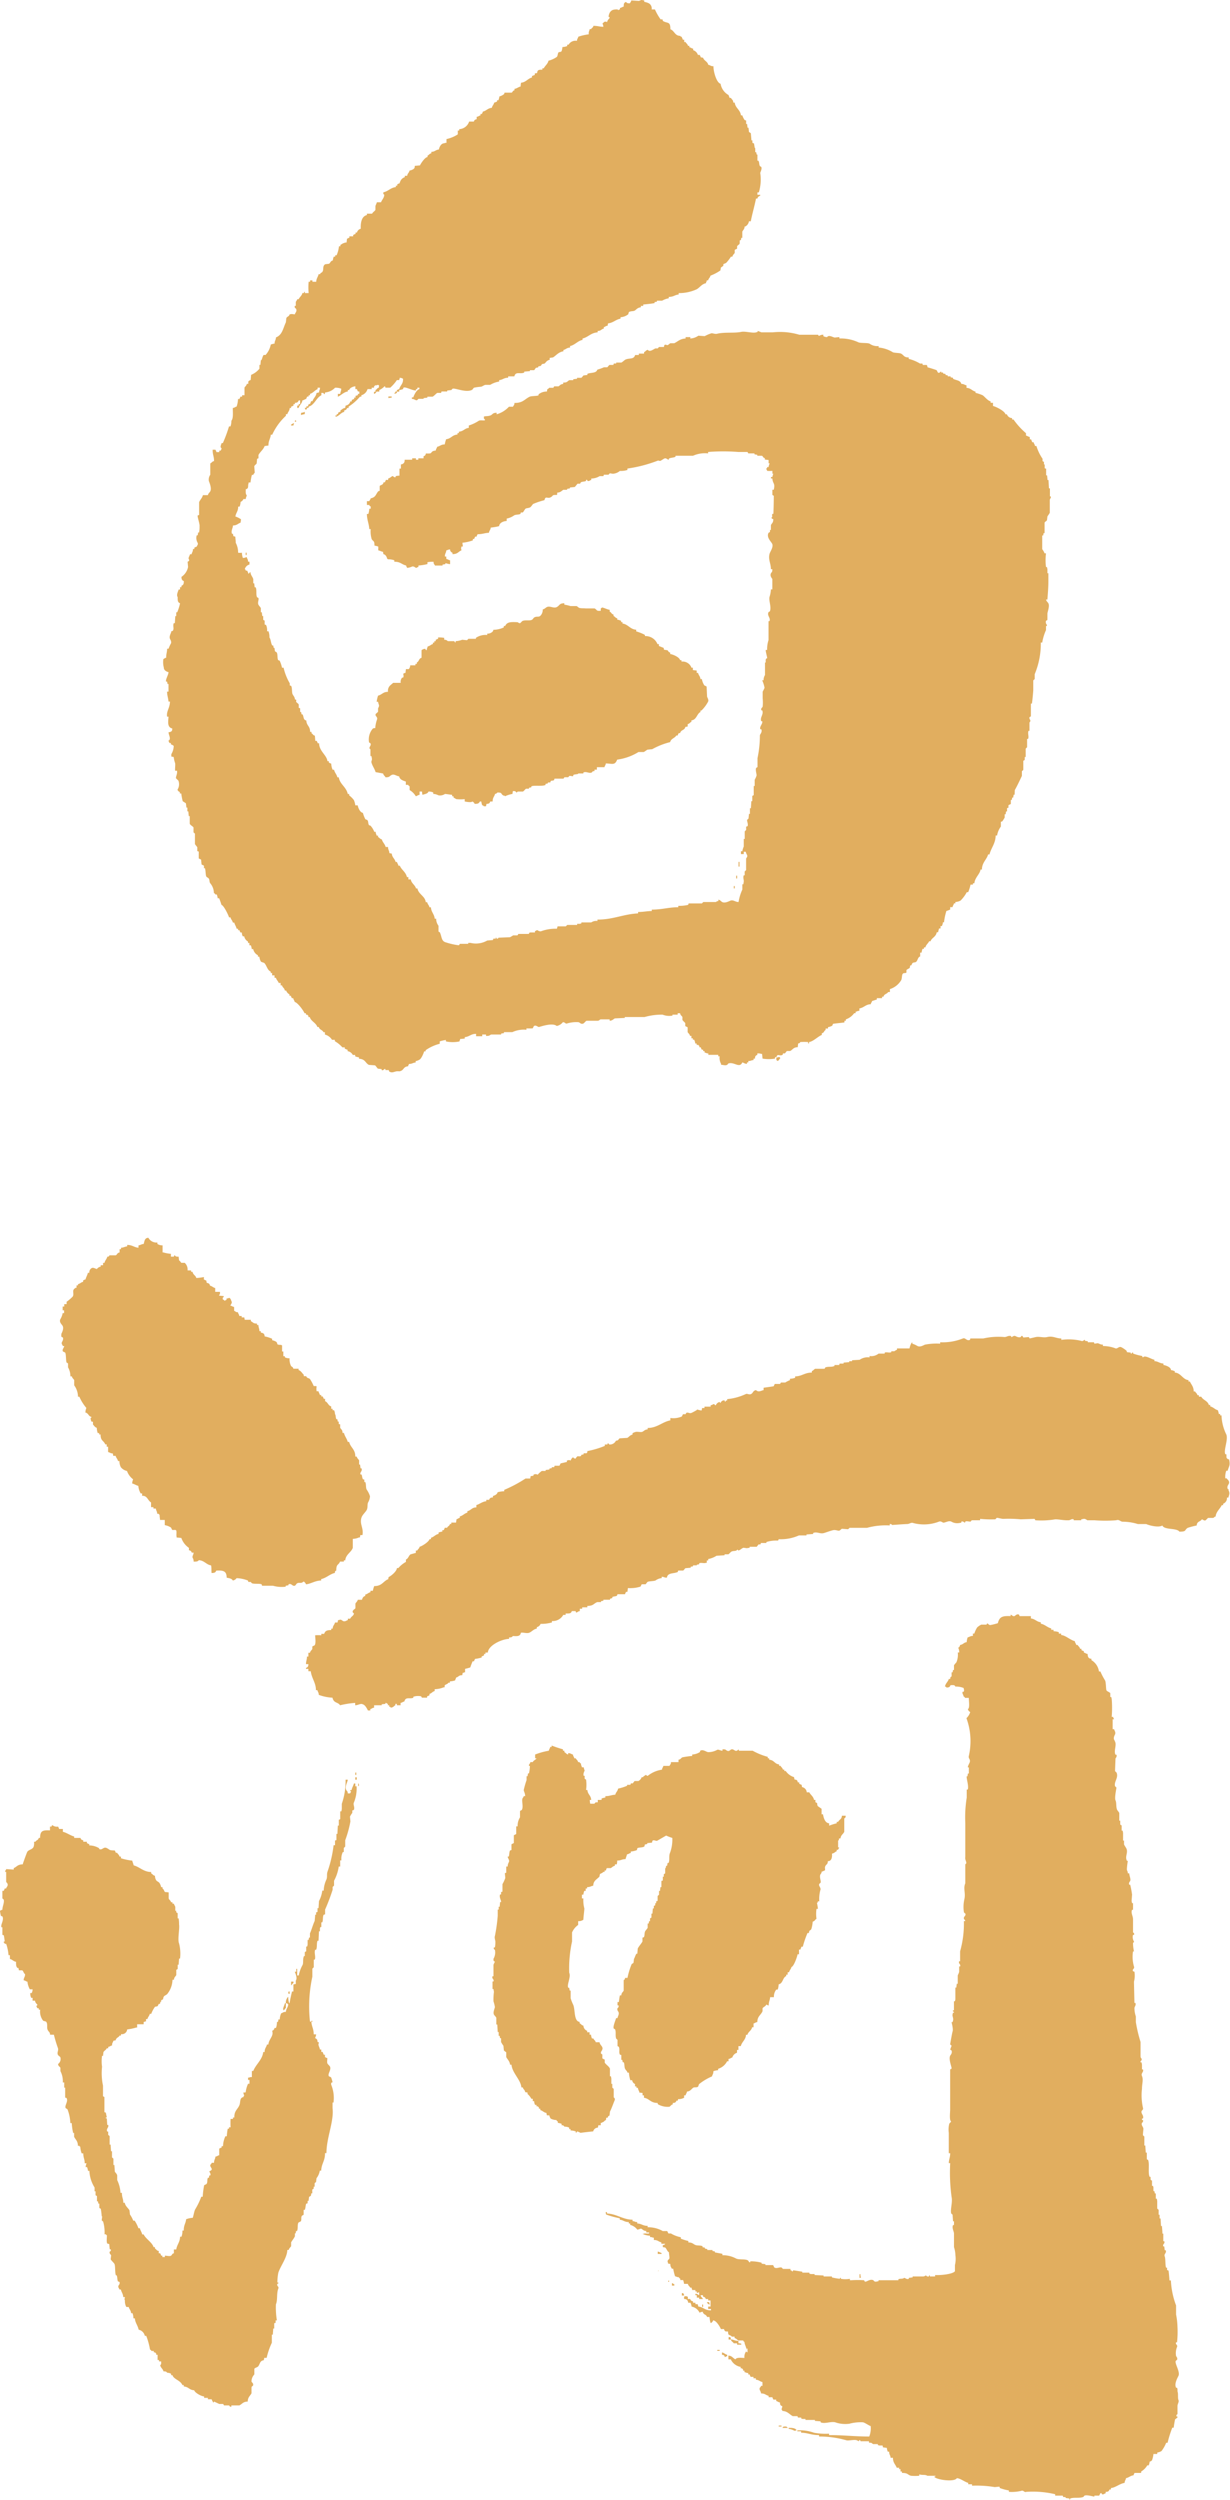 <svg xmlns="http://www.w3.org/2000/svg" xmlns:xlink="http://www.w3.org/1999/xlink" id="Group_30" data-name="Group 30" width="29.541" height="60" viewBox="0 0 29.541 60"><defs><clipPath id="clip-path"><rect id="Rectangle_29" data-name="Rectangle 29" width="29.541" height="60" fill="#e1ae5f"></rect></clipPath></defs><g id="Group_25" data-name="Group 25" clip-path="url(#clip-path)"><path id="Path_8629" data-name="Path 8629" d="M64.866,11.915h-.023v-.193h-.023l-.011-.2h-.023l-.011-.113h-.023v-.159l-.034-.011v-.091H64.7v-.057c0-.009-.031-.018-.034-.023v-.057a1.1,1.1,0,0,1-.147-.306h-.034c-.009-.05-.024-.045-.034-.091h-.034c-.009-.04-.015-.028-.023-.068h-.034v-.057c-.042-.01-.049-.024-.091-.034v-.057a1.745,1.745,0,0,1-.3-.329h-.034v-.034a.135.135,0,0,1-.125-.091h-.034c-.018-.077-.214-.178-.3-.2V9.668h-.057V9.634c-.075-.02-.137-.11-.193-.148a1.1,1.1,0,0,0-.17-.057V9.4c-.085-.021-.113-.086-.216-.091V9.248c-.058-.011-.054-.032-.125-.034-.022-.093-.133-.082-.2-.125V9.067l-.057-.011V9.033h-.068V9.01L62.336,9V8.976l-.057-.011V8.942h-.045V8.919c-.024-.008-.038.048-.079.023-.01-.006-.023-.049-.034-.057s-.2-.067-.216-.068c-.006-.023-.008-.047-.023-.057h-.091l-.011-.034h-.057a1.015,1.015,0,0,0-.272-.113V8.579c-.118,0-.112-.053-.182-.091-.037-.02-.162-.015-.2-.034a.779.779,0,0,0-.34-.113V8.306a.314.314,0,0,1-.216-.057c-.053-.025-.222-.009-.272-.034a1,1,0,0,0-.454-.091V8.091l-.113.011c-.044-.007-.143-.073-.182-.011a.192.192,0,0,1-.091-.023V8.034a.151.151,0,0,0-.091.023c-.036.013-.024-.018-.034-.023h-.454a1.62,1.62,0,0,0-.636-.057c-.014,0-.26,0-.272,0a.944.944,0,0,0-.091-.034v.023l-.034.011c-.092.026-.262-.033-.363-.011-.162.035-.39,0-.579.045-.048.011-.1-.016-.136-.011a.89.89,0,0,0-.159.068L56.4,8.057a.374.374,0,0,1-.193.068V8.091h-.114v.034c-.132.005-.183.07-.272.113h-.091c-.023.007-.045.038-.068.045s-.045-.025-.079,0l-.011.045h-.113c-.011,0-.03.032-.034.034h-.057c-.038.014-.137.1-.182.034-.05.012-.051.038-.091.057v.034h-.125v.034H54.88c-.028.114-.145.065-.238.113-.014.008-.072.061-.091.068h-.125v.023h-.057l-.011.034h-.091c-.019.008-.043.049-.057.057h-.079a1.284,1.284,0,0,1-.159.057c-.025.092-.158.063-.238.1V9l-.091.011c-.017.01-.037.049-.057.057h-.1v.023l-.091.011v.023H53.3c-.057.03-.041.058-.147.057v.034c-.071.006-.073.035-.113.057h-.1c-.008,0-.02.033-.023.034h-.1c-.011.005-.009.024-.045.034l-.011.057a.3.3,0,0,0-.2.068v.023c-.036.019-.171.012-.216.034-.125.063-.161.15-.363.148,0,.06-.018.049-.034.091H51.85a.639.639,0,0,1-.295.182V9.907c-.108,0-.093.048-.159.068s-.107.008-.147.023c0,.044-.006.051.023.068v.023c-.047.009-.106-.011-.148.011a.958.958,0,0,1-.238.113v.057c-.1.009-.125.083-.238.091v.034h-.034v.034c-.134.012-.151.1-.272.113a.834.834,0,0,0-.034.125c-.091,0-.108.041-.182.057-.011.045-.026.04-.034.091-.112.007-.085.052-.136.068a.535.535,0,0,1-.1,0c-.009.042-.02.055-.057.068V11h-.125v.034h-.057V11h-.091v.034h-.181a.123.123,0,0,1-.011.068.1.1,0,0,1-.079.045v.1h-.034v.17a.4.4,0,0,0-.091.011v.023c-.045.019-.057-.033-.08-.023s-.058.047-.1.057v.034h-.057c-.008.037-.012.026-.023.057h-.034c0,.023,0,.022-.011.034-.018.035-.063.029-.079.057v.113l-.034.011c-.065.077-.056.143-.182.17-.011.042-.02.031-.034.068h-.057v.091h.057c.013.032,0,.021.034.034v.057h-.034a.442.442,0,0,1-.023.125h-.034c0,.143.052.239.057.363h.034a.649.649,0,0,0,.023.238c.035.066.068.027.068.159a.4.4,0,0,1,.091.023v.091c.052.009.062.027.113.034l.011.057c.055.01.079.065.091.113.02.007.011,0,.023.011a.375.375,0,0,1,.147.023v.034c.152,0,.174.066.284.091.008.037.012.026.023.057a.354.354,0,0,0,.125-.034c.039-.008.076.031.091.034s.025-.018.057-.023v-.034a1.3,1.3,0,0,0,.216-.034v-.045a.712.712,0,0,1,.147-.011c0,.061.017.052.034.091h.182v-.023l.068-.011v-.023c.008,0,.075.022.113.023v-.091c-.041-.01-.049-.024-.091-.034v-.057h-.034c0-.083.028-.076.034-.148.042-.009.037-.02.091-.023a.079.079,0,0,0,.057.079V13.3c.131,0,.134-.058.216-.091-.012-.072-.012-.019,0-.091h.034l-.011-.091a1.048,1.048,0,0,0,.25-.057v-.034h.034c.008-.037.012-.026.023-.057h.034c.008-.037.012-.026.023-.057.122,0,.174-.032.272-.034.011-.059.037-.063.045-.125a1.519,1.519,0,0,0,.2-.034c.009-.083.1-.119.182-.125v-.057a.458.458,0,0,0,.182-.079c.041-.021.111-.011.148-.034l.011-.034h.045c.018-.013.048-.075.068-.091s.073-.01.113-.034c.019-.011.058-.072.068-.079a1.783,1.783,0,0,1,.272-.091c.027-.114.07-.029.147-.068s.018-.061.148-.057l.011-.011v-.045c.087-.005.1-.041.148-.068h.091v-.023l.068-.011V11.7l.114-.011c.011-.007.065-.078.068-.079h.057c.008,0,.019-.032.023-.034.037-.02.088-.012.125-.034v-.023c.035-.014.027.021.034.023.047.014.055-.016.091-.023v-.034a.378.378,0,0,0,.2-.057h.091l.011-.034h.113s.024-.032.034-.034l.068.011a.287.287,0,0,0,.17-.068.515.515,0,0,0,.181-.023v-.034a3.33,3.33,0,0,0,.738-.193l.045.011c.025-.007.079-.046.1-.057.056-.025.078.035.113.023v-.023c.052-.027.105-.016.159-.045v-.023h.42a.713.713,0,0,1,.363-.057v-.034a4.728,4.728,0,0,1,.726,0h.216c.008,0,.02.033.023.034h.148v.023l.068.011v.023h.113c.03.018.018.044.068.057v.034l.091.011v.079h.023c0,.015-.022.052-.023.091h-.034c-.01.036.006.018-.023.034.008.037.012.026.023.057a.9.9,0,0,0,.125,0v.068H58.2a.392.392,0,0,0-.023.079h-.034v.034h.034c.009.14.072.1.034.272h-.034v.125s.032.015.034.023-.005.417-.011.431h-.023c-.021.047.018.064-.023.091.014.029.012.025.045.034,0,.1-.037.092-.057.148v.113h-.023v.045c0,.007-.033.021-.034.023-.059.116.072.218.091.272.027.078-.054.181-.068.238-.033.137.033.222.034.363h.034c0,.085-.017.064-.034.1-.029.066.024.117.034.136v.25h-.034a.67.67,0,0,1-.034.182c-.02.091.048.235.011.34,0,.007-.033.02-.034.023-.042.085.056.138.023.216h-.023v.454a.7.7,0,0,0-.034.238h-.034c0,.059.042.184.034.2,0,0-.021-.005-.034.034v.068H58v.3a.223.223,0,0,0-.034.125h-.034a.752.752,0,0,1,.057.182.746.746,0,0,1-.045.091v.159a1.017,1.017,0,0,1,0,.2c-.008.028-.043.033-.034.079v.011h.023c.042.1-.06.167-.023.261h.023c.02.059-.071.127-.045.193h.023c.029.07-.028.113-.034.148a2.608,2.608,0,0,1-.057.545v.216s-.031.015-.034.023c-.02.057.017.141.011.182a.59.59,0,0,1-.045.1v.148h-.023v.216c0,.008-.033.02-.034.023v.125h-.023l-.011.17h-.023v.136h-.023l-.011.113s-.032.024-.034.034c-.005.03.032.1.011.148l-.034.011v.079l-.034.034v.182H57.49v.182a.449.449,0,0,0-.034.113h-.034v.068h.068v-.057h.045a.423.423,0,0,0,.034.079c.019.046-.019.065-.023.091v.272l-.034.034v.091H57.49c-.023.051.005.114,0,.148a.628.628,0,0,1-.011.068h-.023v.125a1.163,1.163,0,0,0-.091.3c-.08,0-.121-.057-.193-.034-.027.009-.133.071-.2.034-.03-.016-.044-.046-.091-.057v.034c-.061.005-.039.015-.057.023h-.306l-.034.034h-.318l-.011.034a.883.883,0,0,1-.238.023v.034c-.233,0-.394.058-.636.057v.034c-.107,0-.2.023-.329.023v.034c-.347.015-.608.152-.976.148v.034a.214.214,0,0,0-.148.034h-.238v.023l-.034.011h-.068V22.2h-.238l-.034.034h-.2c0,.023,0,.022-.011.034v.023a1.012,1.012,0,0,0-.374.057c-.043.019-.093-.021-.1-.023-.024,0-.025.018-.057.023v.034a1,1,0,0,0-.125,0c-.008,0-.02.033-.023.034h-.25s-.015.031-.023.034h-.1c-.013.006-.063.04-.08.045l-.272.011c-.013.005,0,.026-.034.023s0-.032-.034-.023v.023h-.057l-.011.034-.136.011a.544.544,0,0,1-.4.057h-.057v.023H50.67s-.015.032-.023.034a1.6,1.6,0,0,1-.306-.068c-.117-.027-.1-.134-.148-.238,0-.007-.033-.02-.034-.023V22.22a.28.28,0,0,1-.057-.17h-.034c-.01-.11-.084-.156-.091-.272h-.034c-.013-.055-.045-.071-.057-.125h-.034c-.014-.146-.173-.186-.2-.329h-.034c-.023-.087-.109-.119-.125-.216h-.057v-.057H49.4c-.028-.126-.128-.168-.17-.272h-.034c-.009-.05-.024-.045-.034-.091h-.034c-.021-.084-.084-.106-.091-.2l-.057-.011c-.006-.07-.031-.073-.034-.148h-.057c-.018-.073-.075-.115-.091-.182-.05-.012-.051-.038-.091-.057v-.034h-.034c-.009-.042-.02-.037-.023-.091h-.034a.458.458,0,0,0-.091-.148l-.034-.011c-.023-.027-.017-.088-.034-.113s-.047-.019-.057-.034a.725.725,0,0,1-.057-.148c-.07-.015-.112-.114-.125-.182h-.057a.528.528,0,0,0-.034-.125.576.576,0,0,0-.113-.113v-.034H47.98c-.039-.175-.192-.233-.216-.4H47.73c-.017-.073-.065-.112-.08-.182h-.034a.392.392,0,0,1-.034-.148c-.037-.008-.026-.012-.057-.023V18.27h-.034c-.014-.146-.2-.241-.2-.431h-.034c-.008-.037-.012-.026-.023-.057H47.2l-.011-.125c-.051-.013-.041-.036-.08-.057v-.034h-.034c0-.144-.085-.144-.091-.272-.078-.018-.056-.086-.091-.148h-.023l-.011-.057h-.023V17l-.034-.011v-.079c-.017-.039-.083-.049-.057-.1-.017-.028,0-.013-.034-.023-.007-.065-.036-.082-.057-.125s-.006-.147-.034-.2l-.034-.011V16.4a1.333,1.333,0,0,1-.148-.374H46.4a.749.749,0,0,0-.057-.17l-.034-.011c-.026-.043-.009-.138-.034-.182,0-.008-.039-.024-.045-.034l-.011-.079H46.2l-.011-.057h-.023c-.038-.064-.029-.137-.068-.193a.377.377,0,0,0-.023-.148h-.034A.3.3,0,0,0,46.017,15l-.034-.011V14.9c0-.008-.032-.02-.034-.023v-.091h-.023l-.011-.091h-.023v-.1c-.006-.015-.049-.063-.057-.079-.027-.057.013-.117,0-.159,0-.008-.032-.019-.034-.023-.032-.061,0-.175-.034-.238h-.023L45.733,14H45.71v-.1c-.018-.062-.062-.091-.068-.17-.028.014-.026.026-.045.045a.557.557,0,0,0-.034-.079h-.034c-.01-.037.006-.018-.023-.034a.157.157,0,0,1,.113-.113v-.068h-.034c0-.06-.022-.064-.034-.113a.181.181,0,0,1-.091.023.392.392,0,0,1-.023-.125.33.33,0,0,1-.091,0,.5.5,0,0,0-.057-.238c0-.049-.008-.1-.011-.148l-.045-.011-.011-.057H45.2c-.032-.064.021-.139.023-.2.093,0,.116-.044.182-.068l.011-.079a.506.506,0,0,0-.136-.068c.016-.094.068-.126.068-.238h.034a.353.353,0,0,0,.023-.113.118.118,0,0,0,.068-.068h.057c0-.04.026-.074.023-.091-.031-.029-.023-.087-.023-.148.023,0,.022,0,.034-.011.036-.024.013-.089.034-.125v-.023h.045a1.352,1.352,0,0,1,.034-.182h.034c.009-.037.026-.033.034-.057l-.011-.148c.008-.028.044-.047.057-.068l.011-.113L45.835,11v-.079c.038-.076.116-.127.148-.216l.091-.011c0-.123.049-.163.057-.261h.034a1.425,1.425,0,0,1,.329-.454V9.941h.034c.016-.062.052-.072.057-.148h.034V9.759c.037-.008.026-.012.057-.023V9.7h.034V9.668c.057,0,.075-.017.091-.057h.034V9.7H46.8v.034h-.034v.057H46.8c.018-.071.078-.1.091-.182.05-.009.045-.024.091-.034.008-.037.012-.026.023-.057h.034V9.487h.034V9.453c.074-.019.112-.086.182-.113V9.305h.057c0,.059-.019.054-.023.113a.162.162,0,0,1-.057.011c-.022.1-.076.122-.1.2h-.034c-.009.04-.015.028-.023.068h-.034c-.008.037-.012.026-.023.057h-.034v.034h-.034c0,.023,0,.022.011.034.013.028.033,0,.045-.034h.034V9.759c.14-.035.182-.214.306-.272V9.43c.052,0,.049,0,.068.034l.011-.011c.009-.012.007-.011.011-.034a.364.364,0,0,0,.238-.113.376.376,0,0,1,.148.023c0,.065-.018.064-.023.125h-.057v.068c.069-.028.153-.119.238-.125V9.362h.034c.012-.055.092-.084.148-.091v.068H48.2c.008.037.012.026.023.057h.034v.057h-.034v.034c-.023,0-.022,0-.034.011h-.023v.045h-.034v.034c-.037.008-.026.012-.057.023v.034h-.034a.132.132,0,0,1-.113.1l-.011.057c-.062.008-.069.036-.113.057v.034c-.037.008-.026.012-.057.023v.034h-.034v.034h-.034c.007.02,0,.011.011.023l.011.011V10c.074-.02.117-.1.193-.113V9.85a.072.072,0,0,0,.068-.057H48V9.759a1.194,1.194,0,0,0,.272-.238h.034V9.487a.215.215,0,0,0,.148-.148h.1V9.305h.057V9.271c.028-.015.008.005.023-.023a.123.123,0,0,0,.068-.011c.02.007.011,0,.023.011s0,.02,0,.057c-.049.013-.04.037-.079.057V9.4c-.023,0-.022,0-.034.011s0,.011,0,.045a.1.1,0,0,0,.057-.057h.068V9.362a.381.381,0,0,0,.125-.091c.028.017.013,0,.023.034H49a.965.965,0,0,0,.159-.182h.057c0-.023,0-.022.011-.034V9.067a.175.175,0,0,1,.079.023c.01.125-.067.156-.091.25-.037.008-.026.012-.057.023V9.4h.057V9.362a.334.334,0,0,0,.091-.023l.011-.034c.052-.028.2.067.3.068V9.339h.034V9.305H49.7v.034c-.07.017-.126.138-.148.2h-.034v.034c.057,0,.087.041.125.034l.034-.034H49.8V9.555l.091-.011V9.521h.125c.03-.011.084-.075.114-.091h.091l.011-.034h.136V9.373l.1-.011s.023-.032.034-.034c.072-.011.273.082.42.045.072-.018.058-.048.091-.068a1.218,1.218,0,0,1,.17-.023c.032-.009.067-.037.1-.045H51.4a.6.6,0,0,1,.216-.079V9.123c.094-.009.106-.056.216-.057V9.033h.148c.032-.127.137-.046.238-.091V8.919l.136-.011V8.885h.1c.013-.006.033-.047.045-.057l.057-.011V8.794l.057-.011c.01-.007.024-.038.034-.045l.057-.011c.034-.025.044-.061.091-.079.012-.009.011-.007.034-.011V8.59l.08-.011c.08-.051.129-.127.25-.148V8.4c.067-.016.075-.054.159-.057V8.306c.122-.028.178-.122.3-.148V8.125c.139-.033.2-.138.363-.148V7.943c.085,0,.082-.041.148-.057V7.852c.048-.012.033-.028.091-.034l.011-.057c.122-.011.179-.09.3-.113V7.614a.33.33,0,0,0,.181-.068c.013-.013.008-.046.023-.057.036-.026.1-.014.136-.034s.065-.073.148-.079V7.342h.057V7.308c.025,0,.255-.025.272-.034V7.251l.057-.011V7.217h.125a.45.45,0,0,1,.159-.057V7.126c.122,0,.14-.049.238-.057V7.035a1.016,1.016,0,0,0,.431-.091c.081-.045.116-.124.227-.148V6.763H56.6V6.729h.034c.014-.054.044-.059.057-.113a1.106,1.106,0,0,0,.238-.125l.011-.068S57,6.381,57,6.377V6.343c.009-.01.059-.026.068-.034a.969.969,0,0,0,.114-.148h.034c.011-.047.039-.06.057-.091V6c.007-.012.05-.023.057-.034V5.912c.009-.021.045-.039.057-.057s0-.061.011-.091h.023l.011-.057h.023V5.56c.02-.042.052-.056.057-.125.023,0,.022,0,.034-.011a.164.164,0,0,0,.068-.113h.045c.029-.158.089-.361.125-.545h.034c.011-.049.027-.042.057-.068h.011V4.675h-.068V4.618h.034a1.068,1.068,0,0,0,.034-.465c0-.021.05-.1.023-.148,0,0-.031-.015-.034-.023-.02-.048-.008-.085-.034-.125h-.023V3.71H57.8l-.011-.057h-.023v-.1h-.011c-.007-.02-.013-.1-.023-.113l-.034-.011V3.37h-.023L57.66,3.2c0-.006-.042-.028-.045-.034l-.011-.1h-.023l-.011-.091h-.023V2.893l-.034-.011a.356.356,0,0,1-.057-.113h-.034c-.013-.135-.137-.177-.148-.306H57.24c-.006-.073-.034-.065-.057-.113h-.034c-.009-.04-.014-.028-.023-.068a.383.383,0,0,1-.193-.272c-.1-.023-.176-.307-.17-.42-.071,0-.067-.024-.125-.034-.021-.085-.1-.094-.125-.17l-.057-.011c-.008-.037-.012-.026-.023-.057h-.045a.17.17,0,0,0-.113-.113V1.168c-.05-.009-.045-.024-.091-.034V1.1h-.034c-.012-.05-.038-.051-.057-.091H56.06V.953h-.034C56.017.913,56.011.925,56,.884c-.037-.01-.018.006-.034-.023-.133,0-.137-.119-.238-.159,0-.2-.069-.131-.181-.2L55.538.465h-.045a1.308,1.308,0,0,1-.136-.238h-.079a.142.142,0,0,0-.068-.148A.4.4,0,0,0,55.1.045V.011C55-.008,55.047,0,54.971.022L54.789.011c-.009.038-.019.039-.034.068-.045,0-.074,0-.091-.034-.049.02-.059.041-.057.113-.042.011-.049.025-.091.034V.226c-.048.009-.031.032-.057,0-.107,0-.138.012-.182.068a.243.243,0,0,0-.034.113c.02,0,.028,0,.023.023s-.05.043-.057.1c-.019-.007-.011,0-.023-.011-.07,0-.049.022-.091.045a.163.163,0,0,1,.023.079c-.086,0-.135-.023-.238-.023-.013.051-.036.041-.057.079H53.79c-.014.06-.028.059-.023.125a1.219,1.219,0,0,0-.25.057c-.012.048-.029.043-.034.1a.19.19,0,0,0-.2.091h-.034v.034a.354.354,0,0,1-.113.023c-.006.034-.011.095-.034.113l-.057.011c-.027.027-.019.086-.045.113a.615.615,0,0,1-.2.091c-.019.082-.082.118-.113.182h-.034v.034c-.082,0-.12,0-.125.079l-.057.011V1.8c-.04.009-.028.015-.068.023V1.86c-.1.025-.146.116-.261.125a.387.387,0,0,0-.011.091c-.059.014-.087.047-.148.057v.034c-.05.013-.038.039-.068.057h-.17l-.011.034a.313.313,0,0,1-.113.057.4.4,0,0,1-.023.091h-.034v.034c-.04.009-.028.015-.068.023-.013.055-.045.071-.057.125-.1.009-.131.072-.216.091-.008.037-.012.026-.023.057h-.034v.034c-.045.011-.04.026-.091.034v.057c-.042.009-.055.02-.068.057h-.113a.263.263,0,0,1-.238.182v.034h-.034v.091a.81.81,0,0,1-.272.113v.091a.1.1,0,0,0-.057.011c-.072,0-.114.088-.125.148-.084.009-.088.053-.182.057v.034c-.05.012-.051.038-.091.057v.034c-.061,0-.163.157-.182.2l-.125.011c0,.051-.007.056-.034.079a.246.246,0,0,1-.091.034c-.014.058-.047.063-.057.125h-.057v.034a.17.17,0,0,0-.113.113c-.009.012-.007.011-.011.034-.037.008-.026.012-.057.023v.034h-.034v.034c-.122.011-.182.1-.3.125,0,.043-.006.04.023.057-.007.085-.054.115-.079.182h-.1c-.008.035-.026.059-.034.091v.091c-.017.033-.062.053-.08.091h-.125v.034c-.122.027-.154.169-.148.329a.121.121,0,0,0-.091.091h-.034v.034c-.037.008-.026.012-.057.023v.034h-.091v.034c-.037.008-.026.012-.057.023l-.011.091a.1.1,0,0,0-.057.011c-.045.01-.053.03-.091.045v.034h-.034a.7.7,0,0,1-.057.216h-.034v.034h-.034a.333.333,0,0,0-.023.091c-.061.014-.052.053-.091.079l-.091.011c-.074.046-.027.12-.068.182-.018.026-.043.018-.057.057h-.034c-.016.069-.054.1-.057.182h-.091V6.729h-.057v.034h-.034a1.413,1.413,0,0,0,0,.272h-.091V7c-.028.017-.013,0-.023.034H46.89c-.016.067-.066.093-.091.148h-.034c-.008.036-.026.041-.034.068v.091h-.023c-.019.051.027.057.034.079.019.062-.025.083-.034.125-.086-.006-.049-.014-.125,0-.015.056-.059.047-.079.091l-.011.1c-.069.145-.083.3-.238.363-.005.075-.031.07-.034.148a.4.4,0,0,0-.091.023.517.517,0,0,1-.125.25H45.96c-.027.024-.036.1-.057.125h-.011l-.011.113h-.023v.091a.5.5,0,0,1-.2.148l-.011.125c-.04.01-.031.016-.057.034v.057h-.034c-.011.047-.041.06-.057.091v.182h-.057v.034H45.4c-.008.037-.012.026-.023.057h-.034a.58.58,0,0,1-.034.182c-.045.011-.04.026-.091.034,0,.106.016.251-.034.306a.334.334,0,0,1-.023.136h-.034a3.29,3.29,0,0,1-.148.4H44.95c-.01.038-.049.1,0,.125-.008.037-.012.026-.023.057h-.034v.034h-.068c-.008-.037-.012-.026-.023-.057h-.068c0,.131.033.153.034.272-.05.012-.051.038-.091.057v.272a.2.2,0,0,0-.034.148c.01.035.074.171.034.25-.016.03-.046.044-.057.091H44.5c-.016.069-.07.114-.091.17v.306l-.034.011c-.013.031.053.2.045.261a.751.751,0,0,1-.011.148h-.023l-.011.068h-.023a.226.226,0,0,0,.023.182c.016.043-.016.058-.023.091-.037.008-.026.012-.057.023v.034h-.034c0,.071-.022.073-.034.125H44.19c-.006.032-.034.07-.034.1,0,.014.021.029.011.057,0,.007-.033.021-.034.023l.011.125a.377.377,0,0,1-.159.238c0,.056.015.087.057.1,0,.07-.01.094-.057.113v.034h-.034v.057h-.034c-.012.046-.06.127-.023.182,0,.083,0,.125.057.148a1.15,1.15,0,0,1-.068.216H43.86v.091h-.023l-.011.17H43.8c-.028.064.015.136-.023.182-.012.009-.011.007-.034.011-.007.054-.061.119-.034.182.006.015.043.067.023.113a.753.753,0,0,0-.057.125h-.034c0,.077-.023.121-.023.216-.038.009-.039.019-.068.034a.513.513,0,0,0,.011.2c0,.069.063.1.113.113,0,.062-.078.18-.057.227h.023l.011.057h.023V16.6h-.034c0,.095.029.159.034.238h.034c0,.158-.089.229-.068.363h.034c-.005.113-.039.254.091.284,0,.073-.03.081-.091.091.006.075.07.165,0,.2.008.037.012.026.023.057h.034v.034c.038.009.039.018.068.034a.4.4,0,0,1-.057.2v.057l.057.011a.626.626,0,0,0,.034.148c.008.047-.006.13,0,.182h.045c.015.075-.037.15-.023.182l.057.057a.242.242,0,0,1-.023.216.1.1,0,0,0,.057.057v.034h.034a1.733,1.733,0,0,0,.034.182c.009.013.069.042.079.057l.011.1h.023v.091h.023l.011.113h.023v.182c.014.037.073.06.091.091v.113c0,.009.033.031.034.034v.25c.007.018.048.061.057.079v.091l.034.011V20.6c.007.013.048.023.057.034l.011.113c.01.014.048.017.057.034v.057h.023c.02.043.014.164.034.2.006.013.047.033.057.045.026.035.011.072.034.113a.367.367,0,0,1,.091.238c.023.014.022.007.034.034h.034a.327.327,0,0,1,.023.091h.034a1.457,1.457,0,0,1,.057.159c.053.013.161.23.182.3h.034c.013.053.045.07.057.125h.034c.013.055.045.091.057.148h.034v.034h.034c.008.037.012.026.023.057h.034a.192.192,0,0,0,.023.091h.034a.181.181,0,0,0,.091.125v.034h.034v.057h.034a.333.333,0,0,1,.023.091h.034a.216.216,0,0,0,.114.148v.034h.034a.319.319,0,0,0,.034.113c.018.024.072.023.091.045.054.063.068.168.148.2v.034h.034v.057h.057v.057h.034c.014.054.047.072.068.125h.045v.057H46.4c.016.062.056.057.068.125H46.5a.158.158,0,0,0,.079.091V23.9h.034c.008.037.012.026.023.057h.034c.009.05.024.045.034.091.073.016.21.206.238.272h.034v.034h.034c.015.028-.005.008.023.023v.034h.034c.026.1.148.135.182.238h.034c.018.071.084.065.113.125h.034v.057a.283.283,0,0,1,.17.125h.068v.034a.725.725,0,0,1,.182.148h.057v.034c.04.009.028.015.068.023v.034a.172.172,0,0,1,.125.091h.057v.034a.326.326,0,0,0,.091.023v.034c.156.009.148.1.238.148l.148.011c.013.007.059.073.068.079l.091.011v.023c.053.022.051-.038.091-.023v.023h.079l.011.034c.063.039.1.014.159,0s.086.006.113-.011c.085-.024.067-.105.182-.113.008-.037.012-.026.023-.057.081,0,.087-.029.159-.034v-.034a.26.26,0,0,0,.091-.034c.047-.023.1-.154.113-.2h.034c0-.023,0-.022.011-.034a1.038,1.038,0,0,1,.329-.148v-.057a.82.82,0,0,1,.148-.034v.034a.765.765,0,0,0,.329,0c0-.023,0-.022.011-.034v-.023l.113-.011v-.034c.116-.011.146-.079.272-.079v.057h.148V24.83h.091v.034c.1,0,.076-.017.125-.034h.238v-.023l.068-.011v-.023h.2a.668.668,0,0,1,.34-.057v-.034a1.294,1.294,0,0,0,.148,0c.009-.005.024-.051.034-.057.054-.03.091.033.125.023.095-.028.328-.1.42-.023a.248.248,0,0,0,.148-.091c.051,0,.059.038.091.034a.766.766,0,0,1,.284-.034c.034.006.053.055.113.034.022-.008.056-.057.079-.068h.261c.049,0,.047-.024.079-.034h.216V24.5c.069-.005.083-.035.125-.057l.238-.011V24.41h.477a1.513,1.513,0,0,1,.431-.057.429.429,0,0,0,.238.023v-.023h.125v-.034h.057c.011.056.037.056.057.091v.068c.01.025.056.058.068.079v.068c.007.011.051.024.057.034v.113c.016.03.047.043.057.091h.034v.057h.034v.034h.034c.009.043.02.037.023.091h.034v.034H56.4c.015.028-.005.008.023.023v.034h.034c.008.037.012.026.023.057h.034v.034h.034v.034c.042.009.037.02.091.023v.034h.238v.034h.034a.292.292,0,0,0,.034.182v.023c.053,0,.1.025.147,0,.005,0,.022-.031.034-.034.138-.039.263.125.329-.023.05.012.048.031.113.034V25.5H57.6v-.034c.065,0,.064-.018.125-.023v-.034h.034c0-.057.017-.075.057-.091v-.034a.179.179,0,0,1,.091.011h.023l.011.113a.9.9,0,0,0,.3,0v-.034h.034c.025-.1.071-.014.148-.057l.011-.034h.045l.045-.057h.08c.064-.033.077-.091.182-.091l.011-.091c.065-.01.026-.021.057-.034a1.755,1.755,0,0,1,.181,0v.034h.023v-.034c.1-.01.212-.133.307-.17V24.8c.061-.015.045-.054.091-.079v-.034h.057v-.034a.309.309,0,0,0,.1-.034c.009-.008.014-.039.023-.045s.228-.026.272-.034V24.5h.034v-.034a.411.411,0,0,0,.2-.148h.034v-.034c.043-.009.037-.02.091-.023v-.057c.112-.019.154-.1.272-.1.01-.042.023-.039.034-.079.044-.01.073-.026.113-.034v-.034h.125v-.034h.034c.018-.071.082-.061.114-.113H61V23.74a.488.488,0,0,0,.272-.216c.019-.036.013-.116.034-.148s.076-.012.091-.034v-.057c.015-.024.062-.035.08-.057l.011-.057h.023c.013-.013.02-.046.034-.057.029-.021.068-.008.091-.034.039-.047.032-.1.091-.125v-.091h.034a.4.4,0,0,1,.023-.091h.034v-.034h.034c.016-.067.066-.093.091-.148h.034c.022-.081.129-.1.148-.216h.034a.4.4,0,0,1,.023-.091h.034v-.057h.034c.01-.043.02-.037.023-.091H62.3a1.371,1.371,0,0,1,.057-.272.462.462,0,0,0,.091-.034v-.057h.057c.009-.05.024-.045.034-.091h.034v-.034a.259.259,0,0,0,.125-.034.826.826,0,0,0,.148-.2h.034a1.012,1.012,0,0,0,.057-.182h.057V21.2h.034c.013-.138.139-.227.148-.329h.034c0-.169.12-.245.148-.363h.034c.037-.154.146-.263.148-.454h.034a.5.5,0,0,1,.091-.216v-.113l.034-.011a.858.858,0,0,0,.057-.091v-.079h.023l.011-.068h.023v-.079l.034-.011v-.057c.007-.011.05-.024.057-.034V19.2h.023l.011-.057h.023l.011-.068h.023L64,18.963c.057-.1.12-.235.17-.34v-.113s.031-.025.034-.034v-.216s.031-.015.034-.023v-.068h.023v-.2l.034-.034v-.2h.023c.027-.05-.014-.135.011-.193h.023v-.2l.023-.034c0-.034-.033-.052-.023-.091,0-.008.033-.02.034-.023v-.306h.023c.009-.016.033-.295.034-.318V16.33s.031-.025.034-.034v-.113a1.893,1.893,0,0,0,.147-.76h.034a1.219,1.219,0,0,1,.091-.3v-.1h.023V15a.1.1,0,0,1-.023-.1s.031-.015.034-.023V14.73c0-.041.06-.182.023-.25-.017-.031-.046-.044-.057-.091h.034c.009-.13.024-.3.023-.431v-.2h-.023v-.091a.486.486,0,0,0-.011-.057h-.023a1.345,1.345,0,0,1,0-.329h-.034a.411.411,0,0,0-.057-.1v-.329h.023l.011-.057h.023v-.25c.007-.02.046-.04.057-.057l.011-.091c.01-.02.05-.069.057-.091v-.3c0-.043.037-.049.023-.091" transform="translate(-39.627 0)" fill="#e1ae5f" fill-rule="evenodd"></path><rect id="Rectangle_19" data-name="Rectangle 19" width="0.023" height="0.057" transform="translate(5.901 13.265)" fill="#e1ae5f"></rect><path id="Path_8630" data-name="Path 8630" d="M77.615,112.817h.057c0-.023,0-.022.011-.034v-.023c-.042.011-.031.021-.068.034Z" transform="translate(-70.624 -102.604)" fill="#e1ae5f" fill-rule="evenodd"></path><path id="Path_8631" data-name="Path 8631" d="M78.623,112.038h.034L78.646,112c-.028.017-.013,0-.023.034" transform="translate(-71.542 -101.916)" fill="#e1ae5f" fill-rule="evenodd"></path><path id="Path_8632" data-name="Path 8632" d="M80.262,109.77v.045a.326.326,0,0,1,.091-.023v-.057a.163.163,0,0,1-.079.023l-.011.011" transform="translate(-73.033 -99.852)" fill="#e1ae5f" fill-rule="evenodd"></path><path id="Path_8633" data-name="Path 8633" d="M98.462,163.762a.1.1,0,0,0-.057.011.4.4,0,0,0-.091.329c0,.007.033.021.034.023.026.055-.031.08-.023.125l.023.023v.159h.023a.516.516,0,0,1,.011.057c.009.038-.016.066-.011.091.016.078.083.167.1.238l.182.034c.012.05.038.051.057.091.108,0,.087-.028.148-.057s.12.03.182.034c0,.023,0,.022.011.034.022.052.094.072.147.091v.079h.057c.013.026.011.021.034.034v.091a.414.414,0,0,1,.148.148c.045-.011.04-.026.091-.034v-.079h.057l.011.079c.055-.018.126-.023.147-.079a.253.253,0,0,1,.113.023v.034a.294.294,0,0,1,.125.034.214.214,0,0,0,.159-.034s.168.022.17.023v.034h.034v.034c.036.008.041.026.068.034a.9.9,0,0,0,.2,0v.057c.025.005.161.032.182,0a.1.1,0,0,1,.057.057c.075,0,.1-.007.125-.057h.034a.391.391,0,0,0,.023.091c.036.01.017-.006.034.023h.057l.011-.057c.058,0,.076-.013.091-.057h.057c0-.1.04-.11.057-.182a.075.075,0,0,0,.057-.034c.122,0,.077.03.136.068.033.021.026-.013.045.023a.767.767,0,0,1,.182-.057.207.207,0,0,1,.011-.068c.046,0,.063,0,.079.034.04-.009.022-.017.034-.023h.125c.027-.01.053-.057.079-.068h.068v-.023l.057-.011v-.023c.059-.031.276.006.34-.034V165.1l.057-.011v-.023h.057l.011-.034c.031-.018.051,0,.08-.023l.011-.034h.216l.023-.034h.091s.024-.032.034-.034l.08.011.011-.034c.019-.011.092-.015.113-.023v-.011h.125v-.023c.072-.033.136.03.2,0,.033-.015-.008-.029.068-.034v-.034h.057V164.7h.181c.011-.045.026-.04.034-.091.159.006.217.05.272-.091a1.292,1.292,0,0,0,.511-.182h.125c.022-.007.07-.047.091-.057l.114-.011a1.764,1.764,0,0,1,.431-.17c.021-.088.111-.092.148-.159h.034c.008-.037.012-.026.023-.057h.034c.022-.087.11-.063.125-.148l.057-.011v-.057c.05-.012.051-.038.091-.057v-.034c.123-.01.129-.157.216-.2v-.034c.023,0,.022,0,.034-.011a.866.866,0,0,0,.148-.2c.024-.046-.018-.1-.023-.125l-.011-.238c-.008-.014-.046-.022-.057-.034a.4.4,0,0,1-.057-.148h-.034c-.007-.073-.043-.083-.057-.148h-.034v-.057l-.091-.011v-.057h-.034a.218.218,0,0,0-.091-.113.226.226,0,0,0-.148-.034v-.034h-.034c-.016-.072-.164-.135-.238-.148v-.034c-.051-.013-.037-.036-.068-.057l-.079-.011-.011-.045s-.11-.044-.113-.045v-.045h-.034a.308.308,0,0,0-.3-.193c0-.023,0-.022-.011-.034a1.21,1.21,0,0,0-.2-.079V161.4c-.149-.009-.193-.131-.329-.148v-.034h-.034v-.034c-.042-.009-.037-.02-.091-.023v-.034c-.05-.012-.051-.038-.091-.057v-.034c-.057-.015-.044-.048-.091-.068v-.045c-.067-.011-.114-.042-.182-.057a.125.125,0,0,1-.034.023v.057c-.117.008-.077-.018-.147-.057h-.216c-.029-.006-.105,0-.147-.011-.022-.006-.054-.039-.068-.045h-.148a.88.88,0,0,0-.148-.034v-.034c-.125,0-.108.052-.181.091s-.163-.034-.238,0c-.027.012-.052.046-.1.057a.208.208,0,0,1-.034.125c-.056.083-.091.025-.17.068-.017.009-.037.049-.057.057-.069.028-.134,0-.216.023-.024.008-.051.05-.068.057s-.048-.017-.057-.023c-.147-.006-.256-.015-.3.091h-.034v.034a.6.6,0,0,1-.25.057.074.074,0,0,1-.034.057.159.159,0,0,1-.113.034v.034a.41.41,0,0,0-.272.068v.023h-.182s-.024.032-.034.034l-.113-.011a.526.526,0,0,1-.159.034v.034c-.029-.011-.018-.025-.034-.034h-.148c-.03-.015-.028-.033-.091-.034v-.045a.7.7,0,0,0-.147-.011v.034c-.037.008-.026.012-.057.023v.034h-.034v.034h-.034v.034c-.055.014-.065.046-.125.057-.009.042-.02.037-.023.091-.032-.013-.021,0-.034-.034a.146.146,0,0,0-.091.034v.182c-.069.018-.054.084-.113.113v.034h-.034v.034h-.125a.146.146,0,0,1-.034.091H99.2l-.011.091c-.1.014-.017.048-.057.113h-.023a.151.151,0,0,0-.034.125h-.182c-.041.042-.09.064-.113.125a.178.178,0,0,0-.011.091c-.121,0-.141.068-.238.091a.752.752,0,0,0-.034.148h.034c.02.1.041.074,0,.159v.079c-.006.014-.052.045-.057.057-.021.05.047.059.034.125a.771.771,0,0,0-.045.216" transform="translate(-89.451 -146.286)" fill="#e1ae5f" fill-rule="evenodd"></path><path id="Path_8634" data-name="Path 8634" d="M103.571,105.738l.079-.011V105.7h-.079Z" transform="translate(-94.243 -96.184)" fill="#e1ae5f" fill-rule="evenodd"></path><path id="Path_8635" data-name="Path 8635" d="M105.21,104.352v.023c.037-.008.026-.012.057-.023v-.034h-.034c-.01.036.006.017-.023.034" transform="translate(-95.734 -94.922)" fill="#e1ae5f" fill-rule="evenodd"></path><rect id="Rectangle_20" data-name="Rectangle 20" width="0.023" height="0.057" transform="translate(17.624 21.266)" fill="#e1ae5f"></rect><rect id="Rectangle_21" data-name="Rectangle 21" width="0.023" height="0.068" transform="translate(17.681 21.017)" fill="#e1ae5f"></rect><rect id="Rectangle_22" data-name="Rectangle 22" width="0.023" height="0.113" transform="translate(17.738 20.687)" fill="#e1ae5f"></rect><path id="Path_8636" data-name="Path 8636" d="M207.018,281.649v.057c.028.015.008-.005.023.023.05-.014.031-.035.068-.057,0-.023,0-.022-.011-.034s-.031,0-.079.011" transform="translate(-188.372 -256.263)" fill="#e1ae5f" fill-rule="evenodd"></path><path id="Path_8637" data-name="Path 8637" d="M8.568,474.413H8.534v-.068H8.5c-.013.053-.045.1-.057.159H8.409c.01.027,0,.019.023.034-.011.027-.012.018-.023.045H8.352c0-.057-.02-.052-.034-.079-.044-.088.03-.184.034-.25H8.3a1.673,1.673,0,0,1-.091.579v.125a.5.5,0,0,1-.011.057H8.171v.182c0,.008-.033.02-.034.023v.136H8.114l-.011.2H8.08v.148l-.034.011v.113H8.012a2.954,2.954,0,0,1-.147.635c-.022.072,0,.11-.023.182a.688.688,0,0,0-.068.272H7.74a.708.708,0,0,1-.079.25l-.011.17H7.626v.091l-.034.011v.057H7.569c0,.049-.008.1-.011.148-.043.09-.072.206-.114.3v.1H7.422l-.011.057H7.388v.113s-.009.04-.011.045H7.354v.114s-.031.015-.034.023v.091H7.3s-.011.034-.011.034c-.016.051,0,.141-.023.182a.843.843,0,0,0-.091.25H7.138v-.159H7.116v.068H7.081c.012.046.068.149.023.216v.079l-.057.011v.17H7.013c-.018.08-.048.2-.057.284-.03-.019-.031-.118-.034-.159a.2.2,0,0,0-.057.159H6.9c.015.028-.005.008.023.023-.008.085-.05.1-.057.182-.067,0-.066.02-.113.034a.38.38,0,0,0-.034.148H6.684c0,.052,0,.049-.034.068a.334.334,0,0,1-.023.136H6.593a.082.082,0,0,1-.057.068c.045.13-.079.194-.091.329H6.412c-.017.071-.056.089-.057.181H6.321c-.016.181-.18.3-.238.454H6.049v.148a.123.123,0,0,0-.068.011H5.958v.057h.034v.091H5.958a.672.672,0,0,0-.057.2l-.011.011H5.844a.368.368,0,0,0,.023.079s-.016-.006-.023.034c-.023,0-.022,0-.034.011-.05.026-.036.114-.057.17-.04.111-.13.136-.125.306H5.595v.034H5.538a1.9,1.9,0,0,0,0,.2H5.5v.034H5.47a1.312,1.312,0,0,0-.023.182H5.413a.607.607,0,0,0-.057.238H5.322v.034c-.037.008-.026.012-.057.023v.159c-.045.011-.04.026-.091.034-.007.071-.032.068-.034.148H5.084c-.007.034-.031.037-.034.057-.01.059.1.1-.023.147.006.03.043.059.023.1H5.027l-.011.057H4.993c-.026.044,0,.11-.034.148-.01.012-.048.02-.057.034a2.309,2.309,0,0,0-.034.272H4.834a1.708,1.708,0,0,1-.148.306c-.026.058-.037.148-.057.2a.519.519,0,0,0-.159.034c-.01.107-.058.135-.057.272H4.381a.377.377,0,0,1-.023.148H4.324c0,.131-.074.186-.091.306H4.176v.091c-.051.013-.037.035-.068.057s-.1,0-.148,0v.034H3.9v-.034H3.87c-.008-.037-.012-.027-.023-.057H3.813v-.057c-.023,0-.022,0-.034-.011-.031-.015-.025-.03-.057-.045v-.034H3.688c-.027-.109-.19-.2-.238-.306H3.416c-.013-.056-.045-.095-.057-.148H3.325a.849.849,0,0,0-.091-.182H3.2a.648.648,0,0,0-.079-.148l-.011-.1c-.035-.059-.1-.1-.113-.181H2.962c0-.1-.035-.125-.034-.238H2.894a.806.806,0,0,0-.079-.306v-.113c-.013-.048-.042-.062-.057-.091l-.011-.159H2.724v-.148c0-.01-.032-.031-.034-.034v-.148H2.667q-.006-.079-.011-.159H2.633v-.2c0-.01-.032-.03-.034-.034v-.079H2.576c-.033-.07.045-.1.023-.159H2.576l-.011-.159H2.542c-.011-.029.01-.016.023-.023l-.023-.114-.034-.011v-.363s-.031-.015-.034-.023v-.25a1.446,1.446,0,0,1-.023-.454.9.9,0,0,1,0-.261h.023l.011-.091c.019-.034.061-.049.079-.091H2.6v-.034c.05-.009.045-.024.091-.034,0-.067.02-.066.034-.114l.057-.011c0-.023,0-.022.011-.034.022-.036.06-.037.08-.079h.034v-.034a.127.127,0,0,0,.148-.113,1.236,1.236,0,0,0,.216-.045h.023v-.079H3.45v-.057c.023,0,.022,0,.034-.011h.023v-.057h.034c.013-.054.045-.071.057-.125h.034a.721.721,0,0,1,.091-.17l.057-.011c.016-.012.021-.041.034-.057h.023c.024-.032-.005-.037.034-.057v-.034c.071-.017.033-.042.068-.091.011-.015.067-.04.079-.057a.569.569,0,0,0,.125-.34h.034c.006-.069.036-.072.057-.114v-.125s.031-.015.034-.023v-.1H4.29l.011-.147h.023a.989.989,0,0,0-.023-.363c-.041-.094.018-.361,0-.454a.843.843,0,0,0-.011-.148H4.267v-.125s-.031-.016-.034-.023V477.4H4.21v-.091c-.008-.03-.026-.044-.034-.079H4.142v-.034H4.108c-.011-.047-.045-.055-.057-.091v-.147H4.029c-.014-.009-.05,0-.068-.011s-.021-.061-.057-.079v-.034H3.87a.26.26,0,0,0-.034-.091c-.017-.034-.055-.042-.08-.068a.2.2,0,0,1-.034-.114c-.05-.012-.051-.038-.091-.057v-.034c-.181,0-.277-.123-.42-.159-.01-.044-.026-.073-.034-.114a1.423,1.423,0,0,1-.272-.057V476.1H2.871c-.012-.05-.038-.051-.057-.091H2.78c-.008-.037-.012-.026-.023-.057-.149,0-.111-.017-.193-.057s-.106.061-.182.023V475.9a.458.458,0,0,0-.238-.068V475.8c-.037-.008-.026-.012-.057-.023v-.034H2v-.034c-.042-.009-.055-.02-.068-.057H1.782v-.034c-.088-.022-.184-.094-.272-.113v-.068H1.419c-.008-.037-.012-.026-.023-.057a.169.169,0,0,1-.136-.034c-.028.017-.013,0-.023.034H1.2v.091c-.184-.009-.234.013-.238.181H.931c-.016.061-.054.045-.08.091H.817a.275.275,0,0,1-.011.125c-.031.063-.108.063-.148.113-.013.017-.108.283-.113.306-.121,0-.138.056-.216.091v.034L.148,476.4c-.007.04-.023.034-.023.034v.034H.148v.238c.01.022.048.037.034.091-.007.027-.026.032-.034.068H.113c-.008.037-.012.026-.023.057H.057v.182s.032.024.034.034c.014.077-.033.156-.034.238-.037.008-.026.012-.057.023a.7.7,0,0,0,.023.125l.034.011c.047.086-.048.2-.023.261H.057v.182l.034.011c.005.011.023.145.023.148-.02,0-.027,0-.023.023s.016-.005.023.034H.148a1.068,1.068,0,0,1,.057.272H.238v.091c.062.015.08.057.147.068,0,.072,0,.113.034.148H.443l.011.057h.08c.03.019.033.072.068.091,0,.077-.03.072-.034.148.05.009.045.024.091.034a.481.481,0,0,0,.057.182H.783a.193.193,0,0,1-.023.091H.726a.253.253,0,0,0,.023.114H.783v.068H.84a.134.134,0,0,0,.057.091c-.01.036.006.017-.023.034.008.037.012.027.023.057H.931v.034H.965a.358.358,0,0,0,.068.261c.02.019.063.012.079.034.039.051.005.137.034.193s.051.043.057.113h.091a3.423,3.423,0,0,0,.1.329c.013.058-.032.106,0,.159.01.017.049.037.057.057a.15.15,0,0,1-.057.159c.009.062.038.054.057.091v.079a.513.513,0,0,1,.057.272h.034v.125h.023v.238l.034.011c.045.083-.051.179-.023.238,0,.006.041.028.045.034a1,1,0,0,1,.068.329h.034a1.4,1.4,0,0,0,.034.238h.023v.091c.035.071.09.1.091.216h.034c.015.028-.005.008.023.023a.52.52,0,0,0,.034.159H2c0,.111.034.131.034.238h.045a.326.326,0,0,0-.023.091h.034a.333.333,0,0,1,.023.091h.034a.808.808,0,0,0,.125.4v.091h.023v.091c0,.008.033.02.034.023v.125h.023l.011.057h.023v.1c0,.008.033.02.034.023a1.406,1.406,0,0,1,.023.182h.011l-.011.091c0,.01.032.031.034.034a.926.926,0,0,1,.034.306h.034c.015.028-.005.008.023.023,0,.055-.016.17.011.2l.045.011.011.125h.023a.04.04,0,0,1-.023.057c-.017.05.027.064.034.091l-.011.091c.009.027.077.085.091.113.024.048.009.219.034.272H2.8c.025.047.01.1.034.148l.034.011c.022.04-.02.083-.023.091-.016.044.016.057.023.091h.034c.016.07.054.1.057.182H3c-.005.037-.017.053,0,.079a.293.293,0,0,0,.034.159h.057c.015.062.052.072.057.148h.034a.389.389,0,0,1,.023.125h.034c.006.105.07.168.091.272a.193.193,0,0,1,.148.148h.034a1.706,1.706,0,0,1,.091.329c.023.014.022.007.034.034h.057V488h.034c.015.028-.005.008.023.023v.034h.034v.125h.034v.034H3.87c0,.047.007.073-.023.091.016.07.064.085.079.148.056,0,.066.005.091.034a.194.194,0,0,1,.091.023v.034h.034c.026.1.192.122.238.238h.034v.034c.118.008.131.086.25.091.013.057.168.145.238.148v.034h.091v.034h.091c.01.042.023.039.034.079.028-.015.008.005.023-.023.034.013.093.042.125.057h.091c.008,0,.02.033.023.034H5.5c.028.015-.009.027.057.034v-.034h.193c.07-.036.087-.09.2-.091,0-.106.058-.136.091-.2v-.125c0-.053.026-.04.034-.057.024-.052-.028-.077-.034-.1a.241.241,0,0,1,.068-.17v-.136c.015-.024.072-.034.091-.057.05-.06.036-.135.136-.148l.011-.057h.057a1.793,1.793,0,0,1,.125-.363v-.193h.023l.011-.148h.023V487.3l.034-.011v-.057H6.65a1.891,1.891,0,0,1-.023-.386c.045-.1.011-.26.057-.375.023-.057-.042-.055-.023-.113,0-.009.033,0,.023-.034H6.662a1.244,1.244,0,0,1,.023-.238c.055-.165.211-.36.216-.545h.034c.011-.047.04-.06.057-.091v-.091c.021-.041.073-.1.091-.148v-.068H7.1l.011-.057h.023c.026-.048.006-.158.034-.2.006-.01.05-.023.057-.034.023-.038,0-.087.023-.125.007-.015.04-.022.045-.034v-.114H7.32c.018-.033.02-.123.034-.147l.034-.011v-.057h.023l.011-.091c0-.008.04-.026.045-.034l.011-.057H7.5v-.091s.031-.016.034-.023v-.045h.023v-.079c0-.012.03-.028.034-.034l.011-.091a.4.4,0,0,0,.079-.182h.034c.005-.17.093-.228.091-.42h.034c0-.367.185-.765.147-1.078v-.136h.023a.841.841,0,0,0-.057-.431c0-.047,0-.042.034-.057,0-.011-.027-.1-.034-.113s-.051-.023-.057-.034c-.027-.053.056-.142.034-.216-.01-.033-.057-.062-.068-.091s0-.086,0-.125c-.037-.008-.026-.012-.057-.023v-.057H7.774c-.009-.04-.015-.028-.023-.068H7.717v-.057H7.683c-.006-.065-.056-.106-.023-.159-.017-.028,0-.013-.034-.023,0-.057-.017-.075-.057-.091.009-.043.02-.038.023-.091H7.535c0-.136-.049-.18-.057-.306H7.445a3.361,3.361,0,0,1,.057-1.078v-.193l.034-.034v-.182h.023c.031-.062-.02-.169.011-.238h.023c.029-.061.006-.153.034-.216h.023l.011-.227h.023v-.068s.009-.031.011-.034h.023v-.113H7.74c.024-.05.006-.136.034-.182l.034-.011v-.113a4.651,4.651,0,0,0,.181-.477v-.068s.031-.024.034-.034v-.113a1.029,1.029,0,0,0,.113-.341h.034v-.148H8.2a.368.368,0,0,1,.034-.2h.023v-.1s.031-.024.034-.034v-.148a2.676,2.676,0,0,0,.125-.454l-.011-.114a.551.551,0,0,1,.057-.091v-.057l.034-.011c.033-.058-.017-.121,0-.17a.885.885,0,0,0,.068-.4" transform="translate(0 -431.539)" fill="#e1ae5f" fill-rule="evenodd"></path><path id="Path_8638" data-name="Path 8638" d="M16.07,332.184c-.017.069.025.052.034.068.023.043-.018.1-.023.113-.016.043.016.058.023.091h.034c-.006.04-.054.083-.034.125,0,.01.051.025.057.034.024.039.014.2.034.238,0,0,.031.015.034.023v.091a.433.433,0,0,1,.057.216h.034c.011.047.041.06.057.091v.125a.469.469,0,0,1,.091.272H16.5a1.067,1.067,0,0,0,.17.272.24.24,0,0,0-.023.113c.023,0,.022,0,.034.011.049.031.041.073.113.091-.015.028.005.008-.023.023a.193.193,0,0,0,.023.091h.034v.068c.032.033.042.061.091.079a.438.438,0,0,0,.023.125h.034v.034h.034c0,.16.071.138.113.238h.034v.057h.034V335c.05.012.048.031.113.034l.011.057h.057c.013.054.045.071.057.125h.034a.319.319,0,0,0,.034.148.264.264,0,0,0,.148.091.43.43,0,0,0,.147.2.329.329,0,0,0-.023.1c.056.013.095.045.148.057a.436.436,0,0,0,.057.182h.034v.057a.123.123,0,0,1,.068.011c.065.03.083.111.147.148v.113h.057v.034h.057c.01.059.03.061.034.125h.034c.015.028-.005.008.023.023,0,.054.006.068.011.125h.113v.125a.374.374,0,0,1,.148.057c.012.012.02.048.034.057s.073-.011.091.011,0,.121.011.148v.023l.114.011a.476.476,0,0,0,.182.238v.057c.041.009.055.02.068.057h.045c0,.052-.039.081-.023.125a.146.146,0,0,1,.023.091c.067,0,.1,0,.125-.034.132.006.179.108.295.125.012.061.005.119.011.182.07,0,.095-.01.113-.057.172-.009.249.01.25.17.06.011.124.02.147.068a.134.134,0,0,0,.091-.057.846.846,0,0,1,.272.057l.011.034h.057s.023.031.034.034c.063.019.177,0,.227.023l.011.034h.261a.762.762,0,0,0,.306.023v-.023l.068-.011v-.023c.071-.032.089.049.148.034.019,0,.042-.049.057-.057.065-.033.09.017.159-.045a.14.14,0,0,1,.057.068c.12-.012.22-.09.363-.091v-.034c.131-.03.208-.121.329-.148.006-.041,0-.042.034-.057,0-.168.052-.12.091-.216h.091V337.6h.034c.013-.144.142-.189.181-.3v-.216a.376.376,0,0,0,.148-.034h.023l.011-.057H23.3c.033-.172-.074-.261-.023-.42.02-.064.094-.126.125-.182s.01-.131.034-.182a.33.33,0,0,0,.045-.148.559.559,0,0,0-.079-.159c-.026-.049-.009-.131-.034-.182h-.023v-.057l-.034-.011c-.018-.028-.017-.083-.034-.113h-.023c-.024-.055.054-.08.023-.148h-.023l-.011-.091h-.023v-.1c-.016-.03-.046-.044-.057-.091h-.034c0-.18-.115-.211-.148-.352h-.034c-.018-.075-.074-.137-.091-.216h-.034c0-.079-.033-.079-.057-.125v-.079l-.034-.011v-.057h-.023l-.011-.057h-.023c-.021-.038-.009-.089-.034-.125a.192.192,0,0,0-.023-.091h-.034v-.034H22.55v-.057c-.075-.02-.079-.1-.147-.125v-.057h-.034c-.008-.037-.012-.026-.023-.057h-.034v-.034h-.034c-.01-.042-.024-.049-.034-.091H22.2a.3.3,0,0,1,0-.113l-.011-.011H22.13a1.011,1.011,0,0,0-.091-.17c-.041-.033-.063-.009-.091-.068h-.057v-.034c-.045-.041-.061-.089-.125-.113V333h-.125c-.013-.051-.035-.037-.057-.068a.347.347,0,0,1-.034-.182.252.252,0,0,1-.113-.023V332.7H21.4v-.113H21.37v-.148c-.02-.007-.011,0-.023-.011-.143,0-.06-.031-.125-.079a.457.457,0,0,0-.091-.034v-.034a.857.857,0,0,0-.181-.057c0-.066-.036-.082-.091-.091v-.034h-.034c0-.069-.021-.075-.023-.148h-.034v-.034c-.1,0-.089-.031-.148-.057v-.034h-.147l-.011-.057H20.4v-.034h-.057c-.009-.05-.024-.045-.034-.091-.06,0-.049-.018-.091-.034v-.091c-.041-.01-.049-.024-.091-.034.015-.033.054-.067.023-.114-.009-.038-.018-.039-.034-.068a.1.1,0,0,0-.057.011h-.023v.034c-.037.01-.018-.006-.034.023-.03-.013-.024-.022-.057-.034,0-.043-.006-.04.023-.057v-.023l-.113-.011c.022-.05.026-.026.023-.091h-.114v-.091c-.054-.013-.071-.045-.125-.057-.01-.049-.031-.058-.079-.068l-.011-.057c-.037-.008-.026-.012-.057-.023V330.8a1.332,1.332,0,0,1-.182.023c-.018-.067-.074-.07-.091-.148h-.034v-.034H19.1a.218.218,0,0,0-.068-.182h-.079c-.022-.013-.026-.044-.057-.057l-.011-.091c-.05,0-.073,0-.091-.034-.028.017-.013,0-.023.034H18.7v-.068a.931.931,0,0,1-.182-.034H18.5v-.17a.21.21,0,0,1-.125-.034v-.034a.22.22,0,0,1-.216-.113c-.091,0-.093.08-.113.148-.064.005-.066.026-.125.034v.057c-.108-.01-.145-.068-.272-.068v.034c-.062.009-.084.03-.148.034v.034h-.034v.079c-.064.013-.051.046-.091.068h-.147c-.028.015.009.027-.057.034-.016.061-.055.088-.068.148h-.034v.057h-.057v.034a.134.134,0,0,0-.091.057c-.042-.01-.087-.044-.125-.023a.117.117,0,0,0-.057.113h-.034c-.013.057-.045.106-.057.159-.037.008-.026.012-.057.023v.034c-.054.013-.071.045-.125.057V331h-.034v.057c-.023,0-.022,0-.034.011-.088.054-.014.127-.057.2a1.008,1.008,0,0,1-.147.125v.057h-.057v.057H16.1v.091h.034v.068H16.1a.423.423,0,0,1-.057.148c-.032.074.042.127.057.159.036.074-.026.172-.034.2" transform="translate(-14.595 -300.149)" fill="#e1ae5f" fill-rule="evenodd"></path><path id="Path_8639" data-name="Path 8639" d="M75.474,533.987c.009.012.007.01.011.034.033-.017.025-.039.057-.057v-.114h-.023c-.013.05-.034.08-.045.136" transform="translate(-68.676 -485.768)" fill="#e1ae5f" fill-rule="evenodd"></path><path id="Path_8640" data-name="Path 8640" d="M76.87,530.758h.023V530.7H76.87l-.011.034c.009.012,0,0,.011.023" transform="translate(-69.937 -482.902)" fill="#e1ae5f" fill-rule="evenodd"></path><path id="Path_8641" data-name="Path 8641" d="M77.672,528.09v-.034h-.057v.091c.032-.018.023-.039.057-.057" transform="translate(-70.624 -480.495)" fill="#e1ae5f" fill-rule="evenodd"></path><path id="Path_8642" data-name="Path 8642" d="M103.812,359.7s-.031-.013-.034-.023c-.03-.091.072-.113.023-.193-.015-.031-.03-.025-.045-.057h-.034a.446.446,0,0,1,.023-.182h.034c.029-.115.068-.121.034-.272a.074.074,0,0,1-.057-.034c-.014-.021,0-.061-.011-.091h-.023c-.045-.1.077-.355.023-.477a1.113,1.113,0,0,1-.114-.454H103.6v-.034h-.034a.394.394,0,0,0-.023-.091c-.072-.018-.109-.075-.182-.091v-.034h-.034c-.024-.1-.14-.116-.182-.2h-.057v-.034h-.034c-.012-.05-.038-.051-.057-.091h-.034c0-.116-.056-.159-.091-.238h-.034v-.034c-.14-.015-.178-.171-.329-.182v-.034c-.043-.009-.037-.02-.091-.023,0-.073-.121-.114-.182-.125v-.034c-.1-.006-.121-.053-.216-.057v-.034c-.067-.008-.231-.122-.272-.057-.028-.017-.013,0-.023-.034a1.242,1.242,0,0,1-.216-.057v-.023c-.031-.011-.034.023-.034.023h-.023v-.023l-.091-.011-.011-.034a.619.619,0,0,0-.114-.079c-.065-.041-.1.035-.147.023a.841.841,0,0,0-.306-.057v-.034c-.069,0-.087-.027-.125-.034l-.079.011-.011-.034h-.148v-.023l-.068-.011v-.023c-.024-.007-.044.044-.091.023a1.291,1.291,0,0,0-.477-.023v-.034c-.127,0-.2-.067-.34-.034-.09.021-.187-.017-.272,0l-.148.034a.215.215,0,0,0-.023-.034l-.125.011c-.006,0-.023-.034-.023-.034-.037-.016-.037.019-.045.023-.048.021-.109-.015-.125-.023-.043-.019-.078.022-.091.023H98.58v-.023c-.073-.019-.1.021-.159.023a1.648,1.648,0,0,0-.511.034H97.6l-.011.034c-.079.035-.107-.061-.17-.034a1.3,1.3,0,0,1-.545.091v.034a1.462,1.462,0,0,0-.363.023c-.03.009-.111.067-.181.034a.583.583,0,0,0-.125-.057v-.034c-.033.018-.06.108-.068.148h-.3v.034c-.036.008-.041.025-.068.034H95.7v.023c-.049.022-.117-.011-.159.011v.023h-.147a.274.274,0,0,1-.216.057v.034a.337.337,0,0,0-.238.057l-.182.011v.023h-.068v.023l-.136.011v.023H94.46l-.011.034h-.113v.023c-.069.033-.147.008-.216.034-.007,0-.02.033-.023.034H93.87c-.023.012-.047.045-.079.057v.034c-.174,0-.237.09-.4.091v.034a.392.392,0,0,1-.125.023v.034a.624.624,0,0,0-.113.057h-.1c-.008,0-.02.033-.023.034h-.125c-.011.006-.024.051-.034.057l-.238.034v.057c-.071.015-.119.059-.182,0-.075.014-.065.062-.113.091s-.088-.01-.125,0a1.365,1.365,0,0,1-.454.125v.034c-.024,0-.037-.009-.034.023H91.7v-.023c-.05-.018-.092.029-.1.057-.028-.015-.008.005-.023-.023a.13.13,0,0,0-.091.079c-.039-.006-.014-.005-.034-.023s-.049.021-.091.023v.034h-.148v.034h-.057l-.011.057c-.037,0-.107-.025-.113-.023v.011a1.249,1.249,0,0,1-.125.068c-.053.026-.077-.016-.125,0-.009,0-.018.031-.023.034H90.7c-.011.008-.022.048-.034.057a.521.521,0,0,1-.272.034v.057c-.194.036-.314.182-.545.182v.034c-.069.005-.083.036-.125.057s-.139-.015-.182.011c-.037.008-.026.012-.057.023v.034c-.065.016-.083.057-.125.079l-.182.011c-.04.023-.017.051-.091.057a.16.16,0,0,1-.159.091c-.008,0-.008-.036-.045-.023v.023H88.82v.034a2.311,2.311,0,0,1-.42.125c0,.026,0,.032-.011.045s-.055,0-.079.011v.023l-.057.011v.023c-.077.041-.076-.036-.136.068-.034-.008-.042-.006-.057-.034A.132.132,0,0,0,88,359c-.054-.018-.03-.012-.091,0v.034l-.148.034c-.011.007-.022.05-.034.057h-.113l-.011.034h-.057v.023l-.057.011v.023l-.091.011v.023h-.091a.532.532,0,0,0-.1.091.094.094,0,0,0-.1,0v.023l-.068.011-.011.057h-.113a3.163,3.163,0,0,1-.511.272v.034a.616.616,0,0,0-.159.023c-.012.054-.067.075-.113.091v.034c-.057,0-.075.017-.091.057h-.068v.034c-.1.009-.164.073-.238.091v.057c-.113,0-.124.07-.216.091v.034c-.072.018-.109.075-.182.091v.034c-.042.01-.039.023-.079.034l-.011.08h-.114v.034H85.1c-.015.057-.048.044-.068.091h-.057c-.008.037-.012.026-.023.057h-.034v.034a.4.4,0,0,0-.091.023v.034c-.081.015-.111.074-.182.091v.034H84.61c-.013.06-.177.169-.238.182-.012.05-.038.051-.057.091h-.034v.057l-.125.034c-.049.03-.051.1-.113.125v.057a.66.66,0,0,0-.182.148h-.034c-.005.08-.143.192-.2.216l-.011.057c-.023,0-.022,0-.034.011-.095.057-.134.15-.3.148a.758.758,0,0,0-.034.113h-.057v.034c-.053.013-.07.045-.125.057v.034c-.05.011-.065.048-.079.091h-.1c-.012.045-.041.06-.057.091v.113c-.01.02-.121.069-.034.125-.016.066-.068.068-.091.125h-.057v.034c-.031.006-.065.044-.113.023-.029-.013-.052-.053-.1-.023h-.023l-.011.057H82.34c-.016.062-.052.072-.057.148h-.034v.034c-.105,0-.145.019-.17.091h-.068v.034a.88.88,0,0,0-.148,0c0,.058.024.186-.011.238-.009.013-.049.02-.057.034v.057c-.017.031-.046.045-.057.091H81.7v.091h-.034c0,.083-.022.1-.023.182H81.7c0,.057-.017.075-.057.091v.023L81.7,364v.057h.057c.024.177.125.276.125.454h.034c.012.05.031.048.034.113a1.087,1.087,0,0,0,.329.068c.03.138.132.1.182.182a2.26,2.26,0,0,1,.363-.057v.057c.074,0,.134-.052.182-.023.058.014.1.1.125.148h.057v-.034c.045-.011.04-.026.091-.034v-.057h.182v-.023l.091-.011v-.023c.023-.005.026.018.057.023v.034h.034v.034c.036.01.018-.006.034.023.073-.006.065-.034.113-.057v-.034h.034v.034h.091v-.057c.05-.009.045-.024.091-.034.031-.125.132-.049.216-.091v-.023a.367.367,0,0,1,.182-.011c.007,0,.021.033.023.034h.125v-.034c.037-.008.026-.011.057-.023v-.034c.059-.015.063-.052.125-.068v-.045a.6.6,0,0,0,.216-.045h.023V364.4c.023-.033.071-.028.091-.068H85.1V364.3a.44.44,0,0,0,.125-.023c.009-.04.015-.028.023-.068.067-.018.054-.055.148-.057l.011-.057c.023,0,.022,0,.034-.011h.023V364a1.291,1.291,0,0,0,.125-.034,1.371,1.371,0,0,1,.057-.148h.034c.008-.037.012-.026.023-.057a.79.79,0,0,0,.159-.034V363.7c.037-.008.026-.012.057-.023v-.034h.034v-.034h.057c.012-.171.325-.321.511-.329v-.034c.056,0,.066-.005.091-.034.11.006.174.011.193-.079.059-.011.141.023.2,0s.1-.083.182-.1v-.034a.13.13,0,0,0,.091-.079.918.918,0,0,0,.272-.034v-.034a.287.287,0,0,0,.272-.147h.057v-.034c.084,0,.129.007.148-.057h.091l.011.034c.029.005.042-.03.091-.034v-.057h.057v-.034H88.4v-.034c.152,0,.147-.056.238-.091h.091v-.023l.057-.011v-.023h.159v-.023L89,362.3v-.023c.038-.023.076-.01.113-.034l.011-.034h.182c.008-.037.012-.026.023-.057h.034l.011-.091a.828.828,0,0,0,.3-.034c.011-.007.024-.05.034-.057H89.8l.045-.057c.033-.018.154-.016.193-.034a.3.3,0,0,1,.148-.057v-.034c.076.007.055.025.125.023.018-.126.164-.09.261-.136l.011-.034H90.7c.019-.007.04-.048.057-.057l.125-.011v-.023l.057-.011v-.023h.091V361.5l.057-.011v-.023c.043-.023.123.009.159-.011h.023v-.057h.034v-.034a.548.548,0,0,0,.2-.079l.193-.011v-.023h.091c.022-.011.055-.058.08-.068.055-.022.107,0,.136-.045.028.015.008-.005.023.023.052-.013.08-.055.125-.068l.079.011.068-.011v-.023h.17l.045-.057h.045l.011-.034H92.7v-.023a.781.781,0,0,1,.272-.034c.028-.017.013,0,.023-.034a1.072,1.072,0,0,0,.488-.091h.181v-.023l.159-.011v-.023c.091-.042.164.029.261,0,.055-.016.153-.053.216-.068s.116.018.148.011.045-.039.068-.045l.148.011.034-.034h.42a1.712,1.712,0,0,1,.545-.057v-.034c.061,0,.038.014.057.023,0,0,.306-.022.363-.023s.092-.046.148-.023a1.006,1.006,0,0,0,.613-.034c.045-.02.087.02.1.023.048.01.131-.057.2-.023a.273.273,0,0,0,.182.034.517.517,0,0,0,.057-.011v-.023c.047-.021.067.03.091.023v-.023l.034-.011.091.011c.01,0,.031-.032.034-.034h.2V360.4a2.665,2.665,0,0,0,.363.011c.008,0,.034-.034.034-.034.019-.008.109.022.159.023a2.975,2.975,0,0,1,.42.011l.329-.011c.008,0,.02.033.023.034a2.02,2.02,0,0,0,.477-.023c.11,0,.189.027.318.023.05,0,.073-.043.125-.023v.023h.181v-.023c.006,0,.057-.011.057-.011.041-.007.072.025.091.034h.17a3.509,3.509,0,0,0,.522,0c.066-.027.1.029.147.034a1.277,1.277,0,0,1,.375.057h.2c.072.034.3.091.386.034.045.112.349.054.409.148.183,0,.113-.036.2-.091a1.745,1.745,0,0,1,.216-.057c.008-.105.083-.085.125-.148.03.006.051.041.091.023l.057-.057h.125c.024-.009.019-.025.057-.034.011-.116.107-.184.147-.272h.034v-.034a.143.143,0,0,0,.091-.148h.034c.016-.07.045-.1,0-.182" transform="translate(-74.294 -323.945)" fill="#e1ae5f" fill-rule="evenodd"></path><rect id="Rectangle_23" data-name="Rectangle 23" width="0.023" height="0.023" transform="translate(7.479 48.503)" fill="#e1ae5f"></rect><rect id="Rectangle_24" data-name="Rectangle 24" width="0.034" height="0.057" transform="translate(8.534 42.658)" fill="#e1ae5f"></rect><rect id="Rectangle_25" data-name="Rectangle 25" width="0.023" height="0.057" transform="translate(8.534 42.544)" fill="#e1ae5f"></rect><path id="Path_8643" data-name="Path 8643" d="M95.519,475.262h-.011v.068c.021-.019.029-.028.011-.057Z" transform="translate(-86.906 -432.456)" fill="#e1ae5f" fill-rule="evenodd"></path><path id="Path_8644" data-name="Path 8644" d="M134.084,474.113h.034c.015-.059.029-.032.045-.057l.011-.091c.04-.076.078-.19.113-.272a.053.053,0,0,0-.023-.068v-.2c0-.01-.033-.031-.034-.034V473.3h-.023v-.125a.5.5,0,0,0-.011-.057h-.023v-.182c-.019-.055-.1-.1-.125-.147v-.068c-.007-.011-.051-.024-.057-.034v-.091a.221.221,0,0,0-.034-.023v-.034c.005-.02.052-.064.034-.113s-.058-.065-.068-.125h-.091c-.013-.051-.039-.046-.057-.091h-.034a.328.328,0,0,1-.023-.091h-.034v-.057h-.057v-.034a.141.141,0,0,1-.091-.125c-.05-.012-.051-.038-.091-.057v-.034c-.147-.014-.1-.309-.159-.42a1.08,1.08,0,0,1-.057-.148v-.182h-.023l-.011-.068h-.023c-.039-.08.07-.254.023-.363a3.023,3.023,0,0,1,.068-.749v-.216a.428.428,0,0,1,.147-.181v-.091a.19.19,0,0,0,.125-.034c0-.059.028-.259.023-.272a.746.746,0,0,1-.023-.238H133.5v-.091h.034a.4.4,0,0,1,.023-.091h.034v-.057h.034v-.034c.081,0,.087-.024.148-.034,0-.12.088-.152.147-.216l.011-.057c.023-.029.06-.02.079-.057h.034v-.034h.034c.005-.023.008-.047.023-.057h.091c.031-.016.056-.049.1-.057v-.034h.045a.385.385,0,0,0,.011-.091c.1,0,.1-.033.2-.034.01-.044.026-.073.034-.114.05-.009.045-.024.091-.034v-.034a.589.589,0,0,0,.147-.034l.011-.045c.039-.027.131-.01.17-.045l.011-.045.057-.011v-.023l.114-.011.011-.045c.038-.029.075.01.113,0l.216-.125a1.146,1.146,0,0,0,.148.057.917.917,0,0,1-.057.363c-.031.068,0,.173-.034.238h-.023l-.011.068h-.023l-.011.057H135.5v.125s-.031.016-.034.023v.057h-.023v.091l-.034.011v.148h-.023l-.011.091h-.023v.091s-.031.025-.034.034v.114l-.034.011v.045h-.023v.045c0,.008-.032.018-.034.023v.057h-.023l-.011.125h-.023v.091c0,.008-.032.019-.034.023v.068h-.023l-.011.057h-.023v.1c0,.01-.05.067-.057.079-.027.047-.009.1-.034.148l-.034.011v.091c-.025.05-.084.111-.113.17l-.011.125h-.023c-.023.039-.037.09-.057.125l-.011.091c0,.007-.04.027-.045.034a1.8,1.8,0,0,0-.1.329h-.057c-.011.059-.026.041-.034.057v.25c-.021.041-.052.043-.057.114h-.034a1.167,1.167,0,0,0-.023.159h-.034v.079h.023a.054.054,0,0,1-.023.068c-.018.044.017.078.023.091.024.058-.019.1-.023.148h-.034c-.008.038-.081.2-.057.25,0,0,.031.016.034.023.026.069,0,.134.023.216l.034.034v.148s.031.015.034.023c.025.069-.007.119.023.182l.034.011v.114h.023l.011.057h.023c.025.041.012.116.034.159s.046.046.057.091h.034a.833.833,0,0,0,.034.182h.045a.112.112,0,0,0,.068.091v.057h.034v.034h.034a.261.261,0,0,0,.034.091v.023l.079.011v.057h.034v.057c.134.021.155.126.329.125,0,.023,0,.022.011.034a.469.469,0,0,0,.272.057c.03-.016.034-.044.08-.057v-.034c.057,0,.074-.017.091-.057h.034v-.034a.3.3,0,0,0,.148-.034v-.057h.034c.011-.045.026-.04.034-.091.083-.008.1-.056.148-.091.033-.022.074,0,.113-.023.016-.009.019-.056.034-.068a1.307,1.307,0,0,1,.306-.182c.013-.051.033-.053.034-.125a.357.357,0,0,1,.113-.023v-.034a.361.361,0,0,0,.216-.181h.034v-.057c.057-.007.043-.022.091-.034a.17.17,0,0,1,.113-.114v-.068h.034v-.091h.057c.027-.108.119-.15.125-.272h.034c.021-.079.094-.094.113-.181h.034v-.091c.045-.011.041-.026.091-.034,0-.141.087-.167.125-.261v-.068c.022-.037.072-.043.091-.091.03.011.019.015.057.023,0-.1.03-.119.034-.2h.091a.274.274,0,0,1,.057-.182h.034a.39.39,0,0,0,.023-.125c.11-.027.092-.161.182-.2v-.034h.034v-.057h.034c.013-.055.045-.071.057-.125.057-.014.136-.239.148-.307h.034v-.113h.034c.009-.04.015-.028.023-.068h.034a2.46,2.46,0,0,1,.113-.329h.034c.007-.077.026-.05.057-.091a.79.79,0,0,0,.034-.182c.056-.014.05-.045.091-.068a.832.832,0,0,1,0-.238h.034a1.356,1.356,0,0,0-.023-.147h.011a.067.067,0,0,0,.011-.034h.034a.831.831,0,0,1,.023-.261c.031-.072-.05-.1-.023-.159,0,0,.033-.025.034-.034.007-.04-.031-.125-.011-.182.011-.031.03-.024.034-.079.023,0,.022,0,.034-.011.09-.021.019-.054.057-.125.023-.043.056-.033.057-.113.089,0,.107-.086.1-.182.059-.009.066-.038.113-.057v-.034h.034c.005-.031.028-.034.023-.057h-.023v-.159c.008-.018.019,0,.023-.057h.034c.008-.081.063-.1.091-.159v-.318c.016-.029.029.008.034-.068h-.091c-.006.09-.061.086-.091.148h-.034v.034a1.286,1.286,0,0,0-.181.057v-.057c-.1-.005-.134-.133-.148-.216h-.034V466.7c-.007-.012-.083-.056-.091-.068-.033-.049.018-.063-.057-.091v-.057h-.034c-.015-.085-.082-.118-.113-.182H138.9a.137.137,0,0,0-.113-.125l-.011-.057c-.037-.008-.026-.012-.057-.023v-.034h-.034c-.01-.049-.023-.064-.079-.068l-.011-.057a.376.376,0,0,1-.2-.147h-.034v-.034h-.034c-.012-.05-.038-.051-.057-.091h-.034v-.034c-.113-.011-.111-.1-.238-.113v-.034h-.034v-.034a1.574,1.574,0,0,1-.363-.147h-.329l-.011-.034c-.065.08-.095.008-.147,0s-.066.063-.125.034-.016-.033-.113-.034v.034c-.052,0-.09-.035-.125-.023a.435.435,0,0,1-.216.057c-.046,0-.121-.075-.193-.034l-.011.034a.391.391,0,0,1-.182.057v.034a2.186,2.186,0,0,0-.238.034c-.035.018-.034.047-.091.057v.057h-.182c0,.06-.018.049-.034.091h-.148c-.011.045-.026.04-.034.091a.706.706,0,0,0-.34.147c-.045.008-.018-.05-.079,0-.025.021-.02,0-.034.034h-.034a.164.164,0,0,1-.079.091h-.091l-.045.057h-.045l-.011.034h-.079v.023a1.134,1.134,0,0,1-.216.068c-.013.068-.052.082-.068.147-.1.005-.133.035-.238.034v.034a.4.4,0,0,0-.091.023v.034h-.091v.057c-.051,0-.063,0-.079.034H133.7a.387.387,0,0,1-.011-.091h.034c-.007-.115-.083-.128-.091-.238H133.6a.923.923,0,0,0,0-.25s-.031-.015-.034-.023v-.068h-.023c-.021-.047.022-.122.023-.125a.438.438,0,0,1-.023-.079H133.5c-.009-.043-.02-.037-.023-.091-.023-.014-.022-.007-.034-.034h-.034c-.012-.05-.038-.051-.057-.091h-.034c-.011-.045-.026-.04-.034-.091-.05-.012-.048-.031-.114-.034v.034c-.05-.012-.051-.038-.091-.057v-.034h-.034v-.034a2.528,2.528,0,0,1-.272-.091v.034h-.034c-.01.042-.024.049-.034.091a1.664,1.664,0,0,0-.329.091v.091h.034c-.023.041-.069.045-.091.091h-.057c-.006.035-.031.053-.034.068v.023h.023a.868.868,0,0,1-.023.181h-.023l-.011.068h-.023v.091a2.1,2.1,0,0,0-.068.238c0,.036.032.07.034.147h-.034c-.008.035-.029.043-.034.068-.015.077.028.184-.011.261-.007.013-.039.017-.045.034v.147a.373.373,0,0,0-.057.216h-.034v.182c-.006.011-.051.024-.057.034v.182c-.006.011-.051.024-.057.034v.136l-.034.011c-.023.037-.013.108-.034.148h-.023c-.005.018.041.08.034.113s-.034.055-.034.125h-.034v.148l-.034.011.011.114a.807.807,0,0,1-.068.148v.181l-.034.011v.057h-.023c-.03.064.033.148.023.182h-.023l-.011.113h-.023v.068h-.023v.147a4.011,4.011,0,0,1-.068.488c-.016.034.01.108.011.125a.659.659,0,0,1-.011.148h-.023a.039.039,0,0,0,.023.057.3.3,0,0,1-.034.216c0,.051,0,.053.034.068-.009.024-.028.054-.034.079v.272h-.023c-.026.063.045.067.023.125h-.023v.182h.023c0,.008.011.068.011.068a1.492,1.492,0,0,0-.011.227.874.874,0,0,1,.034.136c0,.029-.051.122-.023.182.01.021.049.053.057.079v.159h.023q.006.091.011.181h.023v.091h.023l.011.057h.023v.091a.678.678,0,0,0,.057.091l.011.113.057.045v.114c.029.056.084.1.091.182h.034c.018.2.225.363.238.545h.034c.015.058.047.049.057.113l.057.011v.034a.394.394,0,0,1,.091.114h.034v.057h.034a.191.191,0,0,0,.023.091h.034v.034h.034c.015.028-.005.008.023.023v.034h.034v.034c.062.016.08.057.148.068a.179.179,0,0,0,.011.057h.057a.185.185,0,0,0,.034.079.309.309,0,0,0,.136.034c.014.023.007.021.034.034v.034a.393.393,0,0,1,.091.023v.034c.045,0,.047.009.068.034a.256.256,0,0,1,.113.023v.034h.034v.034a.443.443,0,0,1,.125.023v.034c.026-.013.021-.011.034-.034a.435.435,0,0,1,.079.034s.259-.032.306-.034a.117.117,0,0,1,.113-.091l.011-.057h.057v-.057c.023,0,.022,0,.034-.011.051-.013.046-.039.091-.057Z" transform="translate(-119.524 -423.284)" fill="#e1ae5f" fill-rule="evenodd"></path><path id="Path_8645" data-name="Path 8645" d="M175.285,448.843h-.023v-.057s-.009-.031-.011-.034h-.023c-.047-.095.029-.226.057-.284.045-.095-.082-.277-.068-.352,0-.01.033-.032.034-.034.02-.043-.018-.079-.023-.091a.386.386,0,0,1,.023-.216c.022-.057-.047-.057-.023-.113h.023a2.284,2.284,0,0,0,.011-.363,1.831,1.831,0,0,0-.034-.306v-.216a1.983,1.983,0,0,1-.125-.6h-.034c0-.021-.017-.225-.023-.238l-.034-.011v-.057h-.023c-.025-.053-.01-.21-.034-.272s.053-.079.023-.148h-.023l-.011-.091h-.023c-.024-.057.048-.062.023-.125h-.023v-.182H174.9c0-.06-.008-.121-.011-.182h-.023l-.011-.181h-.023V444.6h-.023v-.114c0-.009-.033-.031-.034-.034v-.181a.493.493,0,0,0-.011-.057h-.023v-.125h-.023l-.011-.057h-.023v-.091s-.01-.031-.011-.034h-.023v-.125s-.031-.016-.034-.023v-.068h-.023c-.044-.091,0-.3-.034-.4,0-.008-.033-.02-.034-.023v-.159H174.5l-.011-.17h-.023v-.216s-.031-.025-.034-.034c0-.049.008-.1.011-.148s-.06-.086-.034-.147a.054.054,0,0,0,.023-.068h-.023v-.034h.023c.027-.076-.044-.11-.034-.17,0-.027.053-.04.034-.091a1.381,1.381,0,0,1-.023-.454c0-.124.038-.217,0-.306-.031-.072.049-.094.023-.159h-.023V441a.48.48,0,0,0-.011-.057h-.023c-.013-.041.044-.037.023-.091,0-.011-.02,0-.023-.057v-.341a3.487,3.487,0,0,1-.113-.477v-.136a.629.629,0,0,1-.034-.2c0-.035.046-.071.023-.125h-.023c0-.007-.012-.505-.011-.511a.573.573,0,0,0,.011-.238l-.034-.011c-.027-.055.045-.057.023-.113a.834.834,0,0,1-.023-.363h.023a.9.9,0,0,1-.023-.193c0-.033.026-.012.023-.045a.2.2,0,0,1-.023-.159h.023a.039.039,0,0,0-.023-.057v-.318c0-.077-.056-.152-.023-.227h.023v-.159h-.023a.561.561,0,0,1-.011-.057l.011-.148a2.269,2.269,0,0,0-.045-.238h-.023c-.02-.043.018-.08.023-.091.02-.048-.022-.119-.023-.182h-.034c0-.057-.02-.05-.023-.1a1.821,1.821,0,0,1,.023-.2h-.023s-.011-.034-.011-.034c-.025-.088.041-.17,0-.261-.011-.024-.049-.076-.057-.1v-.091h-.023v-.182a.481.481,0,0,0-.011-.057h-.023v-.125s-.031-.015-.034-.023v-.091h-.023v-.182c-.009-.029-.047-.061-.057-.091-.024-.075-.006-.153-.034-.216s.026-.3.023-.306a.218.218,0,0,1-.034-.034c-.03-.107.093-.206.034-.329,0,0-.031-.025-.034-.034l.011-.3c.005-.012.042-.047.023-.091h-.023c-.041-.087.015-.188,0-.284a.384.384,0,0,0-.034-.079c-.021-.048.016-.109.023-.125.022-.051-.016-.093-.023-.125h-.034v-.238h.034c-.011-.03-.015-.019-.023-.057h-.034a2.657,2.657,0,0,0,0-.431s-.009-.04-.011-.046h-.023v-.091c-.014-.026-.076-.042-.091-.068s-.01-.191-.034-.238a1.611,1.611,0,0,1-.113-.216h-.034a.376.376,0,0,0-.181-.272v-.034c-.071,0-.09-.045-.091-.114-.05-.009-.045-.024-.091-.034v-.034c-.037-.008-.026-.012-.057-.023v-.034h-.034c-.012-.05-.038-.051-.057-.091h-.034c-.011-.045-.026-.04-.034-.091-.112-.028-.222-.14-.329-.148v-.034h-.057v-.034a.39.39,0,0,0-.125-.023v-.034h-.057v-.034c-.093-.022-.151-.094-.25-.113v-.034c-.1-.01-.139-.083-.238-.091v-.057h-.272l-.011-.034c-.057-.029-.094.03-.113.034-.044.01-.053-.026-.091-.034v.034c-.2-.008-.267.015-.307.17a1.515,1.515,0,0,1-.181.045c-.034,0-.054-.033-.057-.034-.036-.013-.024.018-.034.023h-.125a.411.411,0,0,0-.1.068.639.639,0,0,0-.068.147h-.034v.057c-.066,0-.074.023-.125.034a.352.352,0,0,0-.023.114c-.078.013-.084.058-.159.068a.091.091,0,0,1-.045.068.239.239,0,0,1,.023.113h-.034a.464.464,0,0,1-.034.238.633.633,0,0,0-.057.068v.114h-.023l-.011.057h-.023v.091c-.016.034-.028-.008-.034.068h-.034c-.018.069-.078.1-.091.182.037.01.018-.006.034.023.068,0,.08-.013.1-.057.06,0,.1-.01.113.034a.5.5,0,0,1,.2.034c.006.032.02.061,0,.091h-.023c-.019.04.02.07.023.113.023.014.022.007.034.034h.091c0,.09.028.241-.023.272a.115.115,0,0,0,.057.068.34.34,0,0,1-.091.147,1.6,1.6,0,0,1,.057.908c-.017.059.044.075.023.148-.007.023-.053.1-.045.125h.023v.147h-.023l-.011.068H170.2c-.015.035.057.239.023.318H170.2v.193a2.97,2.97,0,0,0-.034.613v.806c-.014.069.031.116.023.159l-.023.023v.454c-.055.125.012.233-.023.386a.827.827,0,0,0-.011.306.062.062,0,0,0,.034.034c.025.06-.049.068-.034.125.006.022.026.021.034.057h-.034a2.468,2.468,0,0,1-.091.726v.238h-.023c-.025.063.045.067.023.125h-.023v.125c0,.021-.03.079-.034.091v.2h-.023l-.011.091h-.023v.284s-.009.04-.011.045h-.023v.216h-.023c-.015.044.033.022.023.057h-.023s-.011.046-.011.046c-.008.045.028.084.011.148,0,0-.01.031-.011.034h-.023c0,.01.047.172.023.227-.007.017-.058.3-.057.306s.033.025.034.034l-.034.091a.323.323,0,0,1,.034.023c.021.066-.021.1-.034.125-.042.083.041.277.034.306,0,.008-.033.02-.034.023v.965c0,.074-.024.252.023.284-.015.031-.03.025-.045.057a.573.573,0,0,0-.011.216c0,.182,0,.307,0,.488h.034c0,.1-.031.143-.034.238h.034a4.323,4.323,0,0,0,.034.817c.026.119-.033.288-.011.386,0,.011.032.03.034.034l.011.159h.023v.091h-.023c-.031.073.021.149.023.2v.329a.687.687,0,0,1,.034.193.641.641,0,0,1-.011.238v.148c-.049.069-.335.1-.477.091v.034h-.125v-.023h-.023v.023a.062.062,0,0,1-.068-.023c-.023,0-.03.021-.068.023H168.9v.023l-.091.011v.023c-.049.023-.091-.027-.114-.023-.032.034-.092.01-.136.034v.023h-.477v.023c-.005,0-.057.011-.057.011-.047.007-.061-.031-.068-.034-.082-.039-.159.044-.2.034-.008,0-.02-.033-.023-.034a2.3,2.3,0,0,0-.306,0h-.034v-.034a.639.639,0,0,1-.216,0v-.023h-.023v.023a1.365,1.365,0,0,1-.193-.034v-.023h-.2v-.023l-.216-.011v-.023h-.091l-.034-.011v-.023h-.17v-.023l-.216-.034c-.009,0,0,.036-.034.023,0,0,.006-.016-.034-.023V445.9h-.182s-.025-.032-.034-.034c-.051-.013-.12.035-.17,0-.011-.008-.022-.05-.034-.057h-.182v-.023l-.091-.011v-.023a.962.962,0,0,0-.272-.034v.023h-.023s-.032-.044-.034-.045c-.069-.041-.208-.009-.284-.045a.667.667,0,0,0-.329-.079v-.034l-.181-.034v-.023l-.057-.011v-.023h-.125v-.023l-.057-.011v-.023l-.057-.011v-.023c-.048-.027-.131-.009-.181-.034s-.066-.056-.159-.057v-.034a1.3,1.3,0,0,1-.182-.057v-.034a.735.735,0,0,1-.238-.091h-.057c-.01-.007-.023-.05-.034-.057H162.9a.7.7,0,0,0-.363-.091v-.034c-.121,0-.144-.053-.25-.057v-.034c-.059,0-.054-.019-.113-.023v-.034c-.23,0-.383-.14-.613-.148v-.034h-.034l.011.057a2.1,2.1,0,0,0,.329.091v.034c.089.009.106.056.216.057v.034h.034v.034a.3.3,0,0,1,.17.113c.037,0,.078-.026.091-.023.034.009.05.052.125.057v.034h.068v.023c-.041.012-.1-.011-.136.011h-.023a.505.505,0,0,0,.182.045v.034a.124.124,0,0,1,.068.011h.023v.057c.1,0,.107.04.181.057v.034h.091c-.015.027-.023.027-.057.034v.045l.057.011c.038.029.046.092.091.113,0,.045.017.122.011.148s-.067.046-.034.1v.023l.057.011c0,.071.017.069.034.113h.034a1.342,1.342,0,0,0,.045.182c.042.009.037.02.091.023.014.023.007.021.034.034v.034h.068a.326.326,0,0,1,.023.091h.091c.012.05.038.051.057.091h.034c0,.023,0,.022.011.034v.023h.079v.034h.034v.034c.023,0,.022,0,.034-.011h.023v.068c-.038-.017-.03-.031-.091-.034v.034h.034v.057h.057v.034h.091c-.019-.04-.045-.041-.057-.091h.057v.034c.042.009.056.02.068.057h.057v.034h.057v.147h-.057v.057h.068v.034c-.157,0-.181-.081-.306-.091,0-.023,0-.022-.011-.034v-.023h-.057v-.034h-.057v-.034c-.042-.009-.055-.02-.068-.057h-.057v-.057c-.023,0-.022,0-.034-.011a.176.176,0,0,0-.057.011v.057c.069,0,.091.033.1.091h.057c.009.043.02.038.023.091a.27.27,0,0,1,.193.148.162.162,0,0,1,.079-.023c0,.023,0,.022.011.034.028.044.06.024.091.091h.057a.79.79,0,0,0,.023.136l.011.011a.139.139,0,0,0,.057-.068c.02.007.011,0,.023.011.056.013.141.149.159.2h.079c0,.023,0,.022.011.034.017.029.034.024.08.023a.349.349,0,0,0,.011.068c.019.028.061.021.08.057h.068v.034c.045.011.06.041.091.057h.113c.016.009,0,.024.034.034,0,.08.074.153.034.238a.212.212,0,0,0-.034.148c-.057,0-.191-.022-.216.034-.064-.029-.08-.085-.17-.091v.091h.057a.322.322,0,0,0,.238.181v.034h.034c.015.028-.005.008.023.023v.034h.034v.034c.043.009.037.02.091.023v.034h.034c.008.037.012.026.023.057h.068v.034h.057v.034c.076.006.095.043.159.057v.091h-.034c-.008.035-.029.036-.034.057-.011.045.03.069.034.125.1,0,.108.04.182.057v.034h.091c.008.037.012.026.023.057h.068v.034c.045.011.04.026.091.034,0,.058.013.076.057.091a.36.36,0,0,1-.023.079s.016-.006.023.034c.131.008.166.082.25.125h.113l.011.034h.079v.023l.034.011h.068v.023h.227v.023l.136.011v.023c.1.045.243-.027.352,0a.729.729,0,0,0,.34.034,1.043,1.043,0,0,1,.329-.034c.058.017.123.069.182.091a.534.534,0,0,1-.034.25c-.358,0-.616-.035-.965-.034v-.034a1.576,1.576,0,0,1-.363-.023,1,1,0,0,0-.4-.057v.023h.091v.034c.161,0,.241.058.431.057v.034a2.363,2.363,0,0,1,.658.091c.066.018.239-.042.284.023.018-.006.02-.022.023-.023.036-.012.025.019.034.023h.2v.034c.085,0,.063.016.1.034h.113v.023l.034.011h.079l.011.045.091.011a.391.391,0,0,0,.023.091h.034c0,.082.029.073.034.148h.057c0,.12.058.154.091.238h.057v.034h.034v.057h.034v.034c.152,0,.128.043.216.068a1.2,1.2,0,0,0,.2,0v-.034c.076.026.14,0,.193.034h.2c-.017.028,0,.013-.034.023.04.07.482.139.545.034.093.009.2.1.272.113v.034h.091v.034a2.667,2.667,0,0,1,.545.034l.113-.011.011.034a1.177,1.177,0,0,0,.216.057v.034a.983.983,0,0,0,.295-.023c.063-.025.067.044.125.023a2.344,2.344,0,0,1,.692.057v.034h.182l.011.034h.057v.023l.091.011v.023c.031.008.013-.02.023-.023.1-.032.2,0,.306-.034.009,0,.032-.033.034-.034.056-.027.226.027.238.023v-.023h.113c.008-.005.025-.053.034-.057.034-.014.028.021.034.023.047.014.055-.016.091-.023v-.034c.058,0,.076-.013.091-.057h.034v-.034c.111-.011.2-.1.329-.125.005-.064.024-.057.034-.113.072-.014.1-.058.181-.068.008-.037.012-.026.023-.057h.159v-.034a.411.411,0,0,0,.148-.148h.034a.331.331,0,0,0,.023-.091.074.074,0,0,0,.057-.034.624.624,0,0,0,.034-.148h.091v-.034a.342.342,0,0,0,.1-.034.805.805,0,0,0,.114-.2h.034a2.743,2.743,0,0,1,.113-.363h.034c0-.021.03-.2.034-.2l.057-.045v-.023h-.023c-.012-.053.019-.048.023-.057v-.193c0-.057.044-.1.023-.147s0-.163-.023-.2m-10.327-.942c-.025-.01-.017-.01-.034-.023,0-.026,0-.032.011-.045v-.023h.023Z" transform="translate(-146.982 -391.443)" fill="#e1ae5f" fill-rule="evenodd"></path><path id="Path_8646" data-name="Path 8646" d="M175.392,600.058h.091v-.023c-.042-.011-.049-.026-.091-.034Z" transform="translate(-159.595 -545.96)" fill="#e1ae5f" fill-rule="evenodd"></path><path id="Path_8647" data-name="Path 8647" d="M175.518,605.065c.009-.012,0,0,.011-.023h-.011Z" transform="translate(-159.71 -550.547)" fill="#e1ae5f" fill-rule="evenodd"></path><path id="Path_8648" data-name="Path 8648" d="M178.163,607.721h.023v-.034c-.028.017-.013,0-.023.034" transform="translate(-162.116 -552.954)" fill="#e1ae5f" fill-rule="evenodd"></path><path id="Path_8649" data-name="Path 8649" d="M179.195,608.443h-.023v.057h.057v-.034c-.036-.01-.017.006-.034-.023" transform="translate(-163.034 -553.642)" fill="#e1ae5f" fill-rule="evenodd"></path><path id="Path_8650" data-name="Path 8650" d="M181.851,611.09h-.034v.057h.057c-.008-.037-.012-.026-.023-.057" transform="translate(-165.441 -556.051)" fill="#e1ae5f" fill-rule="evenodd"></path><rect id="Rectangle_26" data-name="Rectangle 26" width="0.023" height="0.057" transform="translate(16.864 55.312)" fill="#e1ae5f"></rect><path id="Path_8651" data-name="Path 8651" d="M188.495,613.483a.1.1,0,0,0,.034.045c.012.009.011.007.034.011,0-.023,0-.022-.011-.034v-.023Z" transform="translate(-171.518 -558.228)" fill="#e1ae5f" fill-rule="evenodd"></path><rect id="Rectangle_27" data-name="Rectangle 27" width="0.057" height="0.023" transform="translate(17.227 56.401)" fill="#e1ae5f"></rect><path id="Path_8652" data-name="Path 8652" d="M192.527,626.9c.05.007.056.012.068.057.03-.011.019-.015.057-.023V626.9c-.055-.013-.071-.045-.125-.057Z" transform="translate(-175.187 -570.382)" fill="#e1ae5f" fill-rule="evenodd"></path><path id="Path_8653" data-name="Path 8653" d="M194.337,622.808h-.046v.057h.057c0-.023,0-.022-.011-.034Z" transform="translate(-176.792 -566.713)" fill="#e1ae5f" fill-rule="evenodd"></path><path id="Path_8654" data-name="Path 8654" d="M194.99,623.528h.079v.034h.1v-.023a.193.193,0,0,0-.068-.011v-.057c-.091,0-.1-.03-.182-.034.014.056.045.05.068.091" transform="translate(-177.366 -567.286)" fill="#e1ae5f" fill-rule="evenodd"></path><rect id="Rectangle_28" data-name="Rectangle 28" width="0.068" height="0.023" transform="translate(18.702 58.217)" fill="#e1ae5f"></rect><path id="Path_8655" data-name="Path 8655" d="M208.746,646.608c-.056,0-.075-.007-.091.034h.125c-.013-.025-.016-.017-.034-.034" transform="translate(-189.862 -588.368)" fill="#e1ae5f" fill-rule="evenodd"></path><path id="Path_8656" data-name="Path 8656" d="M210.294,646.99v.023a.363.363,0,0,1,.136.045c.026,0,.032,0,.045-.011h.011c-.028-.052-.108-.061-.193-.057" transform="translate(-191.353 -588.717)" fill="#e1ae5f" fill-rule="evenodd"></path><path id="Path_8657" data-name="Path 8657" d="M229.193,606.05v.091c.02-.007.011,0,.023-.011h.011c.005-.022,0-.015-.011-.023v-.057Z" transform="translate(-208.55 -551.465)" fill="#e1ae5f" fill-rule="evenodd"></path></g></svg>
